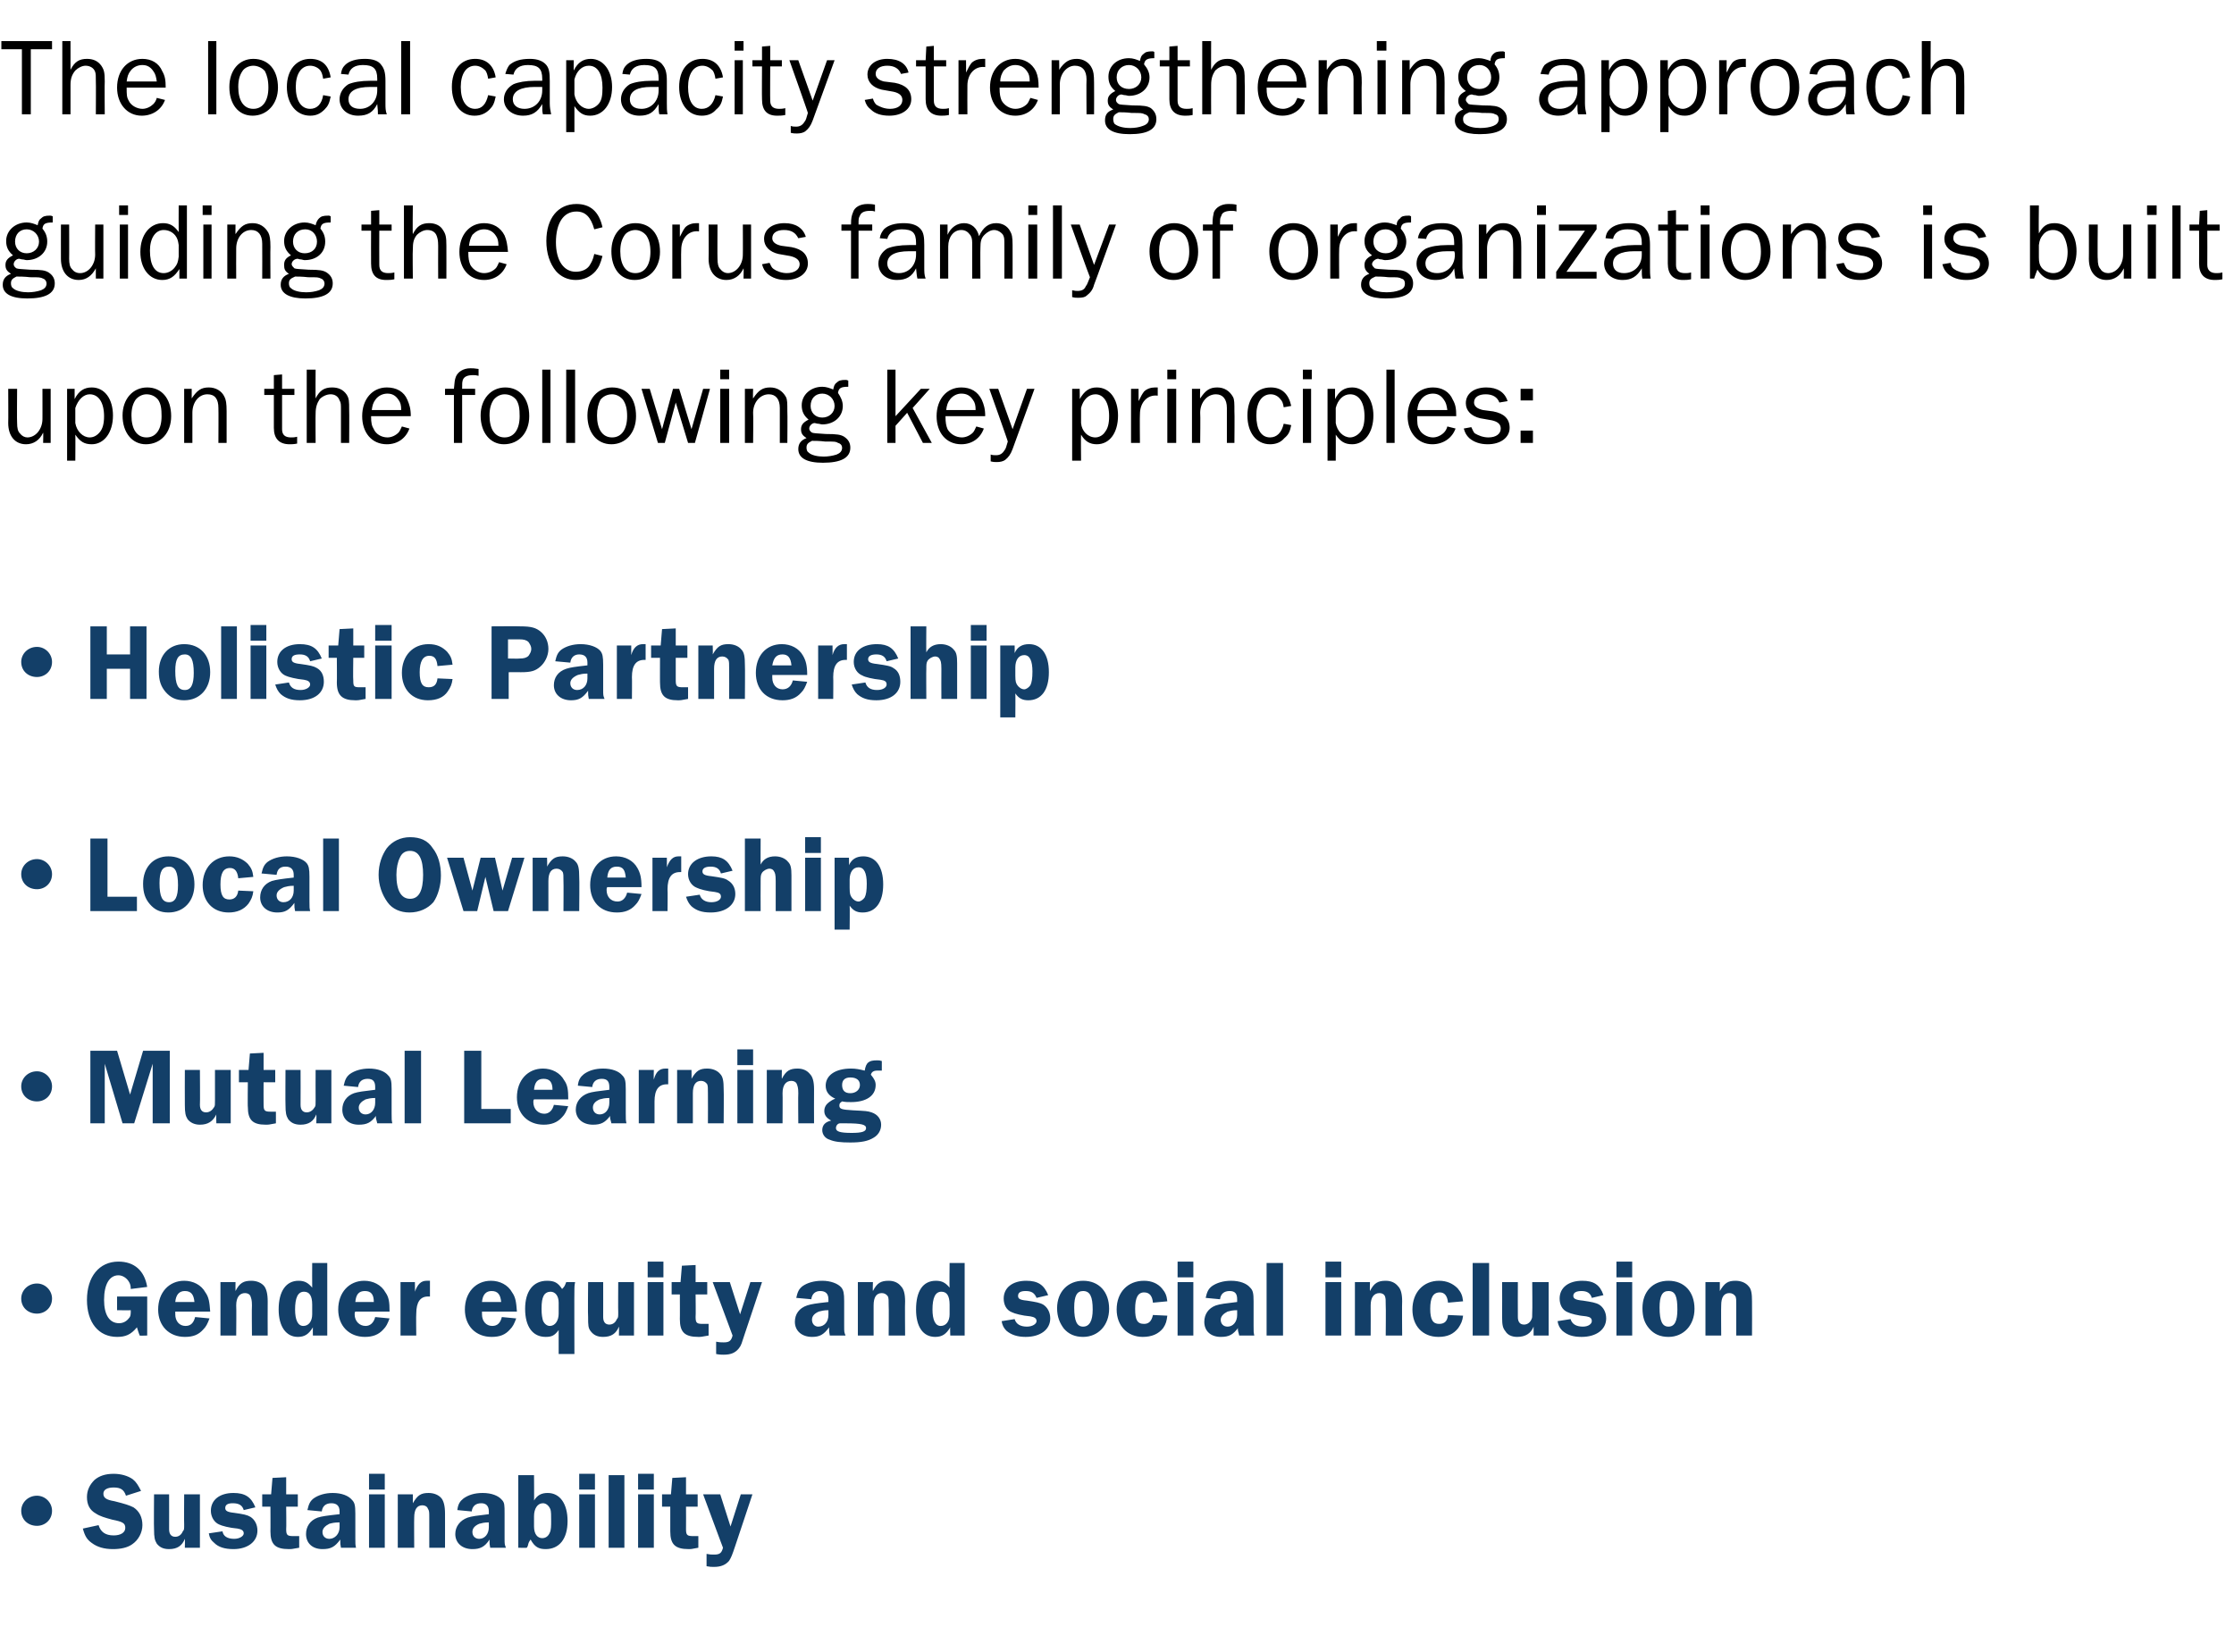<?xml version="1.0" standalone="no"?><!DOCTYPE svg PUBLIC "-//W3C//DTD SVG 1.1//EN" "http://www.w3.org/Graphics/SVG/1.1/DTD/svg11.dtd"><svg xmlns="http://www.w3.org/2000/svg" version="1.1" width="326.3px" height="241.3px" viewBox="0 -6 326.3 241.3" style="top:-6px">  <desc>The local capacity strengthening approach guiding the Corus family of organizations is built upon the following key p</desc>  <defs/>  <g id="Polygon51572">    <path d="M 7.6 214.7 C 7.6 216 6.6 216.9 5.4 216.9 C 4.1 216.9 3.1 216 3.1 214.7 C 3.1 213.5 4.1 212.5 5.4 212.5 C 6.6 212.5 7.6 213.5 7.6 214.7 Z M 18.4 212.5 C 18.1 211.6 17.6 211.3 16.6 211.3 C 15.7 211.3 15.1 211.6 15.1 212.2 C 15.1 212.8 15.5 213.1 16.7 213.3 C 18.3 213.7 18.9 213.9 19.5 214.2 C 20.4 214.8 20.8 215.7 20.8 216.8 C 20.8 217.9 20.2 219 19.3 219.6 C 18.6 220.1 17.6 220.3 16.5 220.3 C 15.2 220.3 14.2 220 13.4 219.4 C 12.7 218.9 12.4 218.4 12.1 217.3 C 12.1 217.3 14.4 216.8 14.4 216.8 C 14.7 217.8 15.4 218.3 16.6 218.3 C 17.6 218.3 18.3 217.9 18.3 217.2 C 18.3 216.5 17.9 216.3 16.4 216 C 15.3 215.7 14.6 215.5 14 215.1 C 13.1 214.6 12.7 213.8 12.7 212.7 C 12.7 211.7 13.1 210.9 13.8 210.2 C 14.5 209.6 15.4 209.3 16.6 209.3 C 17.7 209.3 18.7 209.6 19.4 210.1 C 19.9 210.5 20.2 211 20.6 211.8 C 20.6 211.8 18.4 212.5 18.4 212.5 Z M 29.2 220.1 L 27 220.1 C 27 220.1 27.03 218.8 27 218.8 C 26.6 219.8 25.9 220.3 24.7 220.3 C 23.8 220.3 23.3 220 22.9 219.5 C 22.6 219 22.5 218.6 22.5 217.4 C 22.46 217.41 22.5 212.3 22.5 212.3 L 24.7 212.3 C 24.7 212.3 24.71 217.41 24.7 217.4 C 24.7 218.1 25 218.5 25.6 218.5 C 26.1 218.5 26.5 218.2 26.7 217.7 C 26.9 217.5 26.9 217.4 26.9 216.7 C 26.87 216.69 26.9 212.3 26.9 212.3 L 29.2 212.3 L 29.2 220.1 Z M 35.6 214.6 C 35.4 213.9 34.9 213.6 34 213.6 C 33.3 213.6 32.9 213.8 32.9 214.3 C 32.9 214.7 33.2 214.9 34.2 215 C 35.6 215.2 36.1 215.3 36.6 215.6 C 37.2 216 37.6 216.7 37.6 217.6 C 37.6 219.2 36.2 220.3 34.1 220.3 C 32.8 220.3 31.9 220 31.3 219.4 C 30.8 219 30.6 218.6 30.5 218 C 30.5 218 32.5 217.7 32.5 217.7 C 32.6 218.4 33.2 218.8 34.2 218.8 C 35 218.8 35.6 218.4 35.6 218 C 35.6 217.6 35.3 217.4 34.7 217.3 C 33.5 217.2 32.4 216.9 32 216.7 C 31.3 216.4 30.8 215.6 30.8 214.7 C 30.8 213.1 32.1 212.1 34.1 212.1 C 35.8 212.1 36.7 212.7 37.3 214.2 C 37.3 214.2 35.6 214.6 35.6 214.6 Z M 41.8 217.4 C 41.8 218.3 42 218.4 42.9 218.4 C 43.2 218.4 43.3 218.4 43.7 218.4 C 43.7 218.4 43.7 220.1 43.7 220.1 C 42.6 220.3 42.6 220.3 42.2 220.3 C 40.2 220.3 39.5 219.6 39.5 217.7 C 39.52 217.74 39.5 214.1 39.5 214.1 L 38.3 214.1 L 38.3 212.3 L 39.6 212.3 L 39.8 209.9 L 41.8 209.8 L 41.8 212.3 L 43.5 212.3 L 43.5 214.1 L 41.8 214.1 C 41.8 214.1 41.84 217.39 41.8 217.4 Z M 49.8 220.1 C 49.7 219.6 49.7 219.5 49.7 219.1 C 49.7 219.1 49.7 219 49.7 218.9 C 48.9 220 48.3 220.3 47.1 220.3 C 45.6 220.3 44.7 219.4 44.7 218.1 C 44.7 217 45.3 216.1 46.4 215.7 C 47 215.5 47.8 215.4 49.6 215.2 C 49.6 215.2 49.6 214.8 49.6 214.8 C 49.6 214 49.2 213.6 48.4 213.6 C 47.6 213.6 47.1 214 47 214.8 C 47 214.8 44.9 214.6 44.9 214.6 C 45.1 213.7 45.3 213.3 45.8 212.9 C 46.5 212.4 47.5 212.1 48.6 212.1 C 49.9 212.1 50.9 212.5 51.4 213.1 C 51.8 213.5 51.9 213.9 51.9 215.1 C 51.9 215.1 51.9 218.7 51.9 218.7 C 51.9 219.6 51.9 219.6 52 220.1 C 52 220.1 49.8 220.1 49.8 220.1 Z M 49.6 216.4 C 48.8 216.4 48.5 216.5 48.1 216.6 C 47.5 216.9 47.1 217.3 47.1 217.8 C 47.1 218.4 47.5 218.8 48.1 218.8 C 48.9 218.8 49.6 218.1 49.6 217.1 C 49.6 217.1 49.6 216.4 49.6 216.4 Z M 56.2 220.1 L 53.9 220.1 L 53.9 212.3 L 56.2 212.3 L 56.2 220.1 Z M 56.2 211.6 L 53.9 211.6 L 53.9 209.3 L 56.2 209.3 L 56.2 211.6 Z M 62.7 220.1 C 62.7 220.1 62.69 215.71 62.7 215.7 C 62.7 214.9 62.7 214.7 62.5 214.4 C 62.4 214.1 62.1 213.9 61.7 213.9 C 60.9 213.9 60.5 214.5 60.5 215.7 C 60.47 215.71 60.5 220.1 60.5 220.1 L 58.1 220.1 L 58.1 212.3 L 60.3 212.3 C 60.3 212.3 60.31 213.58 60.3 213.6 C 61 212.4 61.5 212.1 62.6 212.1 C 63.4 212.1 64.1 212.4 64.5 212.9 C 64.8 213.3 65 214 65 215.1 C 65.01 215.09 65 220.1 65 220.1 L 62.7 220.1 Z M 71.6 220.1 C 71.5 219.6 71.5 219.5 71.5 219.1 C 71.5 219.1 71.5 219 71.5 218.9 C 70.8 220 70.1 220.3 69 220.3 C 67.5 220.3 66.5 219.4 66.5 218.1 C 66.5 217 67.2 216.1 68.3 215.7 C 68.9 215.5 69.7 215.4 71.4 215.2 C 71.4 215.2 71.4 214.8 71.4 214.8 C 71.4 214 71 213.6 70.3 213.6 C 69.5 213.6 69 214 68.9 214.8 C 68.9 214.8 66.8 214.6 66.8 214.6 C 66.9 213.7 67.2 213.3 67.7 212.9 C 68.4 212.4 69.3 212.1 70.5 212.1 C 71.8 212.1 72.8 212.5 73.3 213.1 C 73.7 213.5 73.7 213.9 73.7 215.1 C 73.7 215.1 73.7 218.7 73.7 218.7 C 73.7 219.6 73.7 219.6 73.9 220.1 C 73.9 220.1 71.6 220.1 71.6 220.1 Z M 71.4 216.4 C 70.7 216.4 70.4 216.5 70 216.6 C 69.3 216.9 69 217.3 69 217.8 C 69 218.4 69.4 218.8 70 218.8 C 70.8 218.8 71.4 218.1 71.4 217.1 C 71.4 217.1 71.4 216.4 71.4 216.4 Z M 78 213.2 C 78.5 212.4 79.1 212.1 80 212.1 C 81.8 212.1 82.9 213.7 82.9 216.2 C 82.9 218.8 81.7 220.3 79.7 220.3 C 78.7 220.3 78.1 220 77.5 218.9 C 77.3 219.2 77.2 219.3 77.1 219.8 C 77 220 77 220.1 76.9 220.1 C 76.95 220.14 75.7 220.1 75.7 220.1 L 75.7 209.5 L 78 209.5 C 78 209.5 78.03 213.25 78 213.2 Z M 78 217 C 78 218.1 78.5 218.7 79.2 218.7 C 79.7 218.7 80.1 218.4 80.3 217.9 C 80.5 217.5 80.5 216.9 80.5 216.2 C 80.5 215.4 80.5 214.8 80.4 214.5 C 80.2 214 79.8 213.6 79.3 213.6 C 78.5 213.6 78 214.4 78 215.5 C 78 215.5 78 217 78 217 Z M 86.9 220.1 L 84.6 220.1 L 84.6 212.3 L 86.9 212.3 L 86.9 220.1 Z M 86.9 211.6 L 84.6 211.6 L 84.6 209.3 L 86.9 209.3 L 86.9 211.6 Z M 88.9 209.5 L 91.2 209.5 L 91.2 220.1 L 88.9 220.1 L 88.9 209.5 Z M 95.5 220.1 L 93.2 220.1 L 93.2 212.3 L 95.5 212.3 L 95.5 220.1 Z M 95.5 211.6 L 93.2 211.6 L 93.2 209.3 L 95.5 209.3 L 95.5 211.6 Z M 100.2 217.4 C 100.2 218.3 100.4 218.4 101.3 218.4 C 101.5 218.4 101.7 218.4 102 218.4 C 102 218.4 102 220.1 102 220.1 C 101 220.3 100.9 220.3 100.6 220.3 C 98.6 220.3 97.9 219.6 97.9 217.7 C 97.9 217.74 97.9 214.1 97.9 214.1 L 96.7 214.1 L 96.7 212.3 L 98 212.3 L 98.2 209.9 L 100.2 209.8 L 100.2 212.3 L 101.9 212.3 L 101.9 214.1 L 100.2 214.1 C 100.2 214.1 100.22 217.39 100.2 217.4 Z M 107.4 219.8 C 106.9 221.3 106.8 221.5 106.5 222 C 106 222.6 105.3 222.9 104.3 222.9 C 103.9 222.9 103.7 222.9 103.2 222.8 C 103.2 222.8 103.2 221 103.2 221 C 103.7 221.1 103.9 221.1 104.3 221.1 C 105.1 221.1 105.4 220.9 105.6 220.1 C 105.6 220.14 102.7 212.3 102.7 212.3 L 105.2 212.3 L 106.7 217 L 108.2 212.3 L 109.9 212.3 C 109.9 212.3 107.4 219.82 107.4 219.8 Z " stroke="none" fill="#133f68"/>  </g>  <g id="Polygon51571">    <path d="M 7.6 183.7 C 7.6 185 6.6 185.9 5.4 185.9 C 4.1 185.9 3.1 185 3.1 183.7 C 3.1 182.5 4.1 181.5 5.4 181.5 C 6.6 181.5 7.6 182.5 7.6 183.7 Z M 21.5 189.1 C 21.5 189.1 20.37 189.14 20.4 189.1 C 20.2 188.6 20.2 188.5 20 187.9 C 19.1 189 18.3 189.3 17.1 189.3 C 14.4 189.3 12.7 187.2 12.7 183.9 C 12.7 180.5 14.5 178.3 17.3 178.3 C 19.6 178.3 21.1 179.6 21.5 182 C 21.5 182 19.1 182.3 19.1 182.3 C 19.1 181.8 19 181.5 18.8 181.2 C 18.5 180.7 17.9 180.3 17.3 180.3 C 16 180.3 15.2 181.6 15.2 183.9 C 15.2 186.1 16 187.3 17.4 187.3 C 18 187.3 18.5 187 18.8 186.6 C 19.1 186.3 19.1 186 19.1 185.4 C 19.13 185.43 17.1 185.4 17.1 185.4 L 17.1 183.4 L 21.5 183.4 L 21.5 189.1 Z M 25.6 185.6 C 25.6 185.7 25.6 185.9 25.6 186 C 25.6 187 26.2 187.7 27.1 187.7 C 27.9 187.7 28.3 187.2 28.5 186.4 C 28.5 186.4 30.6 186.6 30.6 186.6 C 30.3 187.4 30.1 187.8 29.7 188.2 C 29 189 28.2 189.3 27 189.3 C 24.7 189.3 23.1 187.7 23.1 185.3 C 23.1 182.8 24.7 181.1 26.9 181.1 C 28.2 181.1 29.4 181.7 30 182.8 C 30.5 183.5 30.6 184.2 30.7 185.6 C 30.7 185.6 25.6 185.6 25.6 185.6 Z M 28.4 184.2 C 28.3 183.1 27.9 182.6 27 182.6 C 26.2 182.6 25.7 183.1 25.6 184.2 C 25.6 184.2 28.4 184.2 28.4 184.2 Z M 36.8 189.1 C 36.8 189.1 36.76 184.71 36.8 184.7 C 36.8 183.9 36.7 183.7 36.6 183.4 C 36.5 183.1 36.2 182.9 35.8 182.9 C 35 182.9 34.5 183.5 34.5 184.7 C 34.54 184.71 34.5 189.1 34.5 189.1 L 32.2 189.1 L 32.2 181.3 L 34.4 181.3 C 34.4 181.3 34.38 182.58 34.4 182.6 C 35 181.4 35.6 181.1 36.7 181.1 C 37.5 181.1 38.2 181.4 38.6 181.9 C 38.9 182.3 39.1 183 39.1 184.1 C 39.08 184.09 39.1 189.1 39.1 189.1 L 36.8 189.1 Z M 47.8 189.1 L 45.7 189.1 C 45.7 189.1 45.68 187.91 45.7 187.9 C 45.1 188.9 44.5 189.3 43.5 189.3 C 41.8 189.3 40.7 187.8 40.7 185.3 C 40.7 182.6 41.8 181.1 43.6 181.1 C 44.5 181.1 45 181.4 45.6 182.1 C 45.58 182.09 45.6 178.5 45.6 178.5 L 47.8 178.5 L 47.8 189.1 Z M 45.6 184.6 C 45.6 183.3 45.2 182.7 44.4 182.7 C 43.5 182.7 43.1 183.6 43.1 185.3 C 43.1 186.8 43.5 187.7 44.3 187.7 C 45.1 187.7 45.6 187 45.6 186 C 45.6 186 45.6 184.6 45.6 184.6 Z M 51.9 185.6 C 51.8 185.7 51.8 185.9 51.8 186 C 51.8 187 52.5 187.7 53.4 187.7 C 54.1 187.7 54.6 187.2 54.8 186.4 C 54.8 186.4 56.9 186.6 56.9 186.6 C 56.6 187.4 56.4 187.8 56 188.2 C 55.3 189 54.4 189.3 53.3 189.3 C 51 189.3 49.4 187.7 49.4 185.3 C 49.4 182.8 51 181.1 53.2 181.1 C 54.5 181.1 55.7 181.7 56.3 182.8 C 56.8 183.5 56.9 184.2 56.9 185.6 C 56.9 185.6 51.9 185.6 51.9 185.6 Z M 54.6 184.2 C 54.6 183.1 54.2 182.6 53.3 182.6 C 52.4 182.6 52 183.1 51.9 184.2 C 51.9 184.2 54.6 184.2 54.6 184.2 Z M 58.5 189.1 L 58.5 181.3 L 60.6 181.3 C 60.6 181.3 60.63 182.73 60.6 182.7 C 61 181.6 61.5 181.1 62.3 181.1 C 62.4 181.1 62.6 181.1 62.8 181.1 C 62.8 181.1 62.8 183.4 62.8 183.4 C 62.7 183.4 62.6 183.4 62.5 183.4 C 61.4 183.4 60.8 184.2 60.8 185.9 C 60.76 185.93 60.8 189.1 60.8 189.1 L 58.5 189.1 Z M 70.4 185.6 C 70.4 185.7 70.4 185.9 70.4 186 C 70.4 187 71 187.7 71.9 187.7 C 72.7 187.7 73.1 187.2 73.3 186.4 C 73.3 186.4 75.4 186.6 75.4 186.6 C 75.1 187.4 74.9 187.8 74.5 188.2 C 73.8 189 73 189.3 71.8 189.3 C 69.5 189.3 67.9 187.7 67.9 185.3 C 67.9 182.8 69.5 181.1 71.7 181.1 C 73 181.1 74.2 181.7 74.8 182.8 C 75.3 183.5 75.4 184.2 75.5 185.6 C 75.5 185.6 70.4 185.6 70.4 185.6 Z M 73.2 184.2 C 73.1 183.1 72.7 182.6 71.8 182.6 C 71 182.6 70.5 183.1 70.4 184.2 C 70.4 184.2 73.2 184.2 73.2 184.2 Z M 84 181.3 C 83.9 181.8 83.9 182.1 83.9 182.3 C 83.87 182.34 83.9 191.8 83.9 191.8 L 81.6 191.8 C 81.6 191.8 81.61 188.33 81.6 188.3 C 81 189.1 80.6 189.3 79.7 189.3 C 77.8 189.3 76.7 187.8 76.7 185.2 C 76.7 182.6 77.9 181.1 79.9 181.1 C 81 181.1 81.5 181.4 82.1 182.3 C 82.5 181.9 82.5 181.8 82.7 181.3 C 82.7 181.3 84 181.3 84 181.3 Z M 81.6 184.3 C 81.6 183.3 81.1 182.7 80.4 182.7 C 80 182.7 79.6 182.9 79.4 183.3 C 79.2 183.7 79.1 184.2 79.1 185.2 C 79.1 186.1 79.2 186.5 79.3 186.9 C 79.5 187.4 79.9 187.7 80.3 187.7 C 81.1 187.7 81.6 186.9 81.6 185.9 C 81.6 185.9 81.6 184.3 81.6 184.3 Z M 92.6 189.1 L 90.4 189.1 C 90.4 189.1 90.43 187.8 90.4 187.8 C 90 188.8 89.3 189.3 88.1 189.3 C 87.2 189.3 86.7 189 86.3 188.5 C 85.9 188 85.9 187.6 85.9 186.4 C 85.85 186.41 85.9 181.3 85.9 181.3 L 88.1 181.3 C 88.1 181.3 88.11 186.41 88.1 186.4 C 88.1 187.1 88.4 187.5 89 187.5 C 89.5 187.5 89.9 187.2 90.1 186.7 C 90.3 186.5 90.3 186.4 90.3 185.7 C 90.27 185.69 90.3 181.3 90.3 181.3 L 92.6 181.3 L 92.6 189.1 Z M 96.9 189.1 L 94.6 189.1 L 94.6 181.3 L 96.9 181.3 L 96.9 189.1 Z M 96.9 180.6 L 94.6 180.6 L 94.6 178.3 L 96.9 178.3 L 96.9 180.6 Z M 101.6 186.4 C 101.6 187.3 101.8 187.4 102.7 187.4 C 102.9 187.4 103.1 187.4 103.5 187.4 C 103.5 187.4 103.5 189.1 103.5 189.1 C 102.4 189.3 102.4 189.3 102 189.3 C 100 189.3 99.3 188.6 99.3 186.7 C 99.32 186.74 99.3 183.1 99.3 183.1 L 98.1 183.1 L 98.1 181.3 L 99.4 181.3 L 99.6 178.9 L 101.6 178.8 L 101.6 181.3 L 103.3 181.3 L 103.3 183.1 L 101.6 183.1 C 101.6 183.1 101.64 186.39 101.6 186.4 Z M 108.8 188.8 C 108.3 190.3 108.3 190.5 107.9 191 C 107.4 191.6 106.8 191.9 105.7 191.9 C 105.4 191.9 105.1 191.9 104.6 191.8 C 104.6 191.8 104.6 190 104.6 190 C 105.1 190.1 105.4 190.1 105.7 190.1 C 106.5 190.1 106.8 189.9 107 189.1 C 107.02 189.14 104.1 181.3 104.1 181.3 L 106.6 181.3 L 108.1 186 L 109.6 181.3 L 111.3 181.3 C 111.3 181.3 108.81 188.82 108.8 188.8 Z M 121.2 189.1 C 121.1 188.6 121.1 188.5 121.1 188.1 C 121.1 188.1 121.1 188 121.1 187.9 C 120.3 189 119.7 189.3 118.6 189.3 C 117.1 189.3 116.1 188.4 116.1 187.1 C 116.1 186 116.7 185.1 117.9 184.7 C 118.5 184.5 119.2 184.4 121 184.2 C 121 184.2 121 183.8 121 183.8 C 121 183 120.6 182.6 119.8 182.6 C 119.1 182.6 118.6 183 118.5 183.8 C 118.5 183.8 116.3 183.6 116.3 183.6 C 116.5 182.7 116.7 182.3 117.2 181.9 C 117.9 181.4 118.9 181.1 120.1 181.1 C 121.3 181.1 122.4 181.5 122.9 182.1 C 123.2 182.5 123.3 182.9 123.3 184.1 C 123.3 184.1 123.3 187.7 123.3 187.7 C 123.3 188.6 123.3 188.6 123.5 189.1 C 123.5 189.1 121.2 189.1 121.2 189.1 Z M 121 185.4 C 120.3 185.4 120 185.5 119.6 185.6 C 118.9 185.9 118.6 186.3 118.6 186.8 C 118.6 187.4 119 187.8 119.5 187.8 C 120.4 187.8 121 187.1 121 186.1 C 121 186.1 121 185.4 121 185.4 Z M 129.8 189.1 C 129.8 189.1 129.84 184.71 129.8 184.7 C 129.8 183.9 129.8 183.7 129.7 183.4 C 129.5 183.1 129.2 182.9 128.8 182.9 C 128 182.9 127.6 183.5 127.6 184.7 C 127.61 184.71 127.6 189.1 127.6 189.1 L 125.3 189.1 L 125.3 181.3 L 127.5 181.3 C 127.5 181.3 127.45 182.58 127.5 182.6 C 128.1 181.4 128.7 181.1 129.8 181.1 C 130.6 181.1 131.2 181.4 131.6 181.9 C 132 182.3 132.2 183 132.2 184.1 C 132.16 184.09 132.2 189.1 132.2 189.1 L 129.8 189.1 Z M 140.9 189.1 L 138.8 189.1 C 138.8 189.1 138.75 187.91 138.8 187.9 C 138.2 188.9 137.6 189.3 136.6 189.3 C 134.8 189.3 133.8 187.8 133.8 185.3 C 133.8 182.6 134.8 181.1 136.7 181.1 C 137.6 181.1 138.1 181.4 138.7 182.1 C 138.66 182.09 138.7 178.5 138.7 178.5 L 140.9 178.5 L 140.9 189.1 Z M 138.7 184.6 C 138.7 183.3 138.3 182.7 137.5 182.7 C 136.6 182.7 136.2 183.6 136.2 185.3 C 136.2 186.8 136.6 187.7 137.4 187.7 C 138.2 187.7 138.7 187 138.7 186 C 138.7 186 138.7 184.6 138.7 184.6 Z M 151.4 183.6 C 151.1 182.9 150.7 182.6 149.8 182.6 C 149.1 182.6 148.7 182.8 148.7 183.3 C 148.7 183.7 148.9 183.9 150 184 C 151.3 184.2 151.9 184.3 152.4 184.6 C 153 185 153.4 185.7 153.4 186.6 C 153.4 188.2 152 189.3 149.8 189.3 C 148.6 189.3 147.7 189 147 188.4 C 146.6 188 146.4 187.6 146.3 187 C 146.3 187 148.2 186.7 148.2 186.7 C 148.4 187.4 149 187.8 150 187.8 C 150.8 187.8 151.4 187.4 151.4 187 C 151.4 186.6 151.1 186.4 150.5 186.3 C 149.3 186.2 148.2 185.9 147.8 185.7 C 147 185.4 146.6 184.6 146.6 183.7 C 146.6 182.1 147.9 181.1 149.9 181.1 C 151.6 181.1 152.5 181.7 153.1 183.2 C 153.1 183.2 151.4 183.6 151.4 183.6 Z M 162 185.2 C 162 187.6 160.4 189.3 158.2 189.3 C 157 189.3 156.1 188.9 155.4 188.1 C 154.8 187.3 154.4 186.4 154.4 185.1 C 154.4 182.7 156 181.1 158.2 181.1 C 160.5 181.1 162 182.7 162 185.2 Z M 156.9 185 C 156.9 187 157.3 187.8 158.2 187.8 C 159.1 187.8 159.6 187 159.6 185.3 C 159.6 183.4 159.2 182.6 158.2 182.6 C 157.3 182.6 156.9 183.3 156.9 185 Z M 170.5 186.2 C 170.4 187 170.3 187.4 169.9 188 C 169.2 188.9 168.2 189.3 166.9 189.3 C 164.7 189.3 163.1 187.7 163.1 185.3 C 163.1 182.8 164.7 181.1 167.1 181.1 C 168.2 181.1 169.1 181.5 169.7 182.2 C 170.2 182.8 170.4 183.2 170.5 184.1 C 170.5 184.1 168.4 184.3 168.4 184.3 C 168.3 183.3 167.9 182.8 167.1 182.8 C 166.2 182.8 165.8 183.6 165.8 185.2 C 165.8 186.8 166.1 187.4 167.1 187.4 C 167.8 187.4 168.2 187 168.4 186.1 C 168.4 186.1 170.5 186.2 170.5 186.2 Z M 174.3 189.1 L 172 189.1 L 172 181.3 L 174.3 181.3 L 174.3 189.1 Z M 174.3 180.6 L 172 180.6 L 172 178.3 L 174.3 178.3 L 174.3 180.6 Z M 181 189.1 C 180.9 188.6 180.8 188.5 180.8 188.1 C 180.8 188.1 180.8 188 180.9 187.9 C 180.1 189 179.5 189.3 178.3 189.3 C 176.8 189.3 175.9 188.4 175.9 187.1 C 175.9 186 176.5 185.1 177.6 184.7 C 178.2 184.5 179 184.4 180.7 184.2 C 180.7 184.2 180.7 183.8 180.7 183.8 C 180.7 183 180.4 182.6 179.6 182.6 C 178.8 182.6 178.3 183 178.2 183.8 C 178.2 183.8 176.1 183.6 176.1 183.6 C 176.3 182.7 176.5 182.3 177 181.9 C 177.7 181.4 178.7 181.1 179.8 181.1 C 181.1 181.1 182.1 181.5 182.6 182.1 C 183 182.5 183.1 182.9 183.1 184.1 C 183.1 184.1 183.1 187.7 183.1 187.7 C 183.1 188.6 183.1 188.6 183.2 189.1 C 183.2 189.1 181 189.1 181 189.1 Z M 180.7 185.4 C 180 185.4 179.7 185.5 179.3 185.6 C 178.7 185.9 178.3 186.3 178.3 186.8 C 178.3 187.4 178.7 187.8 179.3 187.8 C 180.1 187.8 180.7 187.1 180.7 186.1 C 180.7 186.1 180.7 185.4 180.7 185.4 Z M 185 178.5 L 187.4 178.5 L 187.4 189.1 L 185 189.1 L 185 178.5 Z M 195.9 189.1 L 193.6 189.1 L 193.6 181.3 L 195.9 181.3 L 195.9 189.1 Z M 195.9 180.6 L 193.6 180.6 L 193.6 178.3 L 195.9 178.3 L 195.9 180.6 Z M 202.4 189.1 C 202.4 189.1 202.44 184.71 202.4 184.7 C 202.4 183.9 202.4 183.7 202.3 183.4 C 202.2 183.1 201.9 182.9 201.5 182.9 C 200.7 182.9 200.2 183.5 200.2 184.7 C 200.22 184.71 200.2 189.1 200.2 189.1 L 197.9 189.1 L 197.9 181.3 L 200.1 181.3 C 200.1 181.3 200.06 182.58 200.1 182.6 C 200.7 181.4 201.3 181.1 202.4 181.1 C 203.2 181.1 203.8 181.4 204.2 181.9 C 204.6 182.3 204.8 183 204.8 184.1 C 204.76 184.09 204.8 189.1 204.8 189.1 L 202.4 189.1 Z M 213.7 186.2 C 213.6 187 213.4 187.4 213 188 C 212.3 188.9 211.4 189.3 210.1 189.3 C 207.8 189.3 206.3 187.7 206.3 185.3 C 206.3 182.8 207.9 181.1 210.2 181.1 C 211.3 181.1 212.2 181.5 212.9 182.2 C 213.4 182.8 213.6 183.2 213.7 184.1 C 213.7 184.1 211.5 184.3 211.5 184.3 C 211.4 183.3 211 182.8 210.3 182.8 C 209.3 182.8 208.9 183.6 208.9 185.2 C 208.9 186.8 209.3 187.4 210.2 187.4 C 211 187.4 211.4 187 211.5 186.1 C 211.5 186.1 213.7 186.2 213.7 186.2 Z M 215.1 178.5 L 217.5 178.5 L 217.5 189.1 L 215.1 189.1 L 215.1 178.5 Z M 226.2 189.1 L 224 189.1 C 224 189.1 224 187.8 224 187.8 C 223.6 188.8 222.8 189.3 221.6 189.3 C 220.8 189.3 220.2 189 219.9 188.5 C 219.5 188 219.4 187.6 219.4 186.4 C 219.42 186.41 219.4 181.3 219.4 181.3 L 221.7 181.3 C 221.7 181.3 221.68 186.41 221.7 186.4 C 221.7 187.1 222 187.5 222.6 187.5 C 223.1 187.5 223.5 187.2 223.7 186.7 C 223.8 186.5 223.8 186.4 223.8 185.7 C 223.84 185.69 223.8 181.3 223.8 181.3 L 226.2 181.3 L 226.2 189.1 Z M 232.5 183.6 C 232.3 182.9 231.8 182.6 231 182.6 C 230.3 182.6 229.8 182.8 229.8 183.3 C 229.8 183.7 230.1 183.9 231.2 184 C 232.5 184.2 233.1 184.3 233.6 184.6 C 234.2 185 234.6 185.7 234.6 186.6 C 234.6 188.2 233.2 189.3 231 189.3 C 229.7 189.3 228.9 189 228.2 188.4 C 227.8 188 227.6 187.6 227.5 187 C 227.5 187 229.4 186.7 229.4 186.7 C 229.6 187.4 230.2 187.8 231.2 187.8 C 232 187.8 232.5 187.4 232.5 187 C 232.5 186.6 232.3 186.4 231.7 186.3 C 230.5 186.2 229.4 185.9 229 185.7 C 228.2 185.4 227.8 184.6 227.8 183.7 C 227.8 182.1 229.1 181.1 231.1 181.1 C 232.8 181.1 233.7 181.7 234.2 183.2 C 234.2 183.2 232.5 183.6 232.5 183.6 Z M 238.4 189.1 L 236.1 189.1 L 236.1 181.3 L 238.4 181.3 L 238.4 189.1 Z M 238.4 180.6 L 236.1 180.6 L 236.1 178.3 L 238.4 178.3 L 238.4 180.6 Z M 247.5 185.2 C 247.5 187.6 245.9 189.3 243.7 189.3 C 242.5 189.3 241.6 188.9 240.9 188.1 C 240.2 187.3 239.9 186.4 239.9 185.1 C 239.9 182.7 241.4 181.1 243.7 181.1 C 246 181.1 247.5 182.7 247.5 185.2 Z M 242.4 185 C 242.4 187 242.8 187.8 243.7 187.8 C 244.6 187.8 245 187 245 185.3 C 245 183.4 244.7 182.6 243.7 182.6 C 242.8 182.6 242.4 183.3 242.4 185 Z M 253.6 189.1 C 253.6 189.1 253.6 184.71 253.6 184.7 C 253.6 183.9 253.6 183.7 253.5 183.4 C 253.3 183.1 253 182.9 252.6 182.9 C 251.8 182.9 251.4 183.5 251.4 184.7 C 251.37 184.71 251.4 189.1 251.4 189.1 L 249.1 189.1 L 249.1 181.3 L 251.2 181.3 C 251.2 181.3 251.21 182.58 251.2 182.6 C 251.9 181.4 252.4 181.1 253.5 181.1 C 254.3 181.1 255 181.4 255.4 181.9 C 255.8 182.3 255.9 183 255.9 184.1 C 255.92 184.09 255.9 189.1 255.9 189.1 L 253.6 189.1 Z " stroke="none" fill="#133f68"/>  </g>  <g id="Polygon51570">    <path d="M 7.6 152.7 C 7.6 154 6.6 154.9 5.4 154.9 C 4.1 154.9 3.1 154 3.1 152.7 C 3.1 151.5 4.1 150.5 5.4 150.5 C 6.6 150.5 7.6 151.5 7.6 152.7 Z M 15.3 149.4 L 15.3 158.1 L 13.2 158.1 L 13.2 147.5 L 17.1 147.5 L 19 153.9 L 20.9 147.5 L 24.8 147.5 L 24.8 158.1 L 22.3 158.1 L 22.3 149.4 L 19.6 158.1 L 17.9 158.1 L 15.3 149.4 Z M 33.7 158.1 L 31.6 158.1 C 31.6 158.1 31.56 156.8 31.6 156.8 C 31.1 157.8 30.4 158.3 29.2 158.3 C 28.4 158.3 27.8 158 27.4 157.5 C 27.1 157 27 156.6 27 155.4 C 26.98 155.41 27 150.3 27 150.3 L 29.2 150.3 C 29.2 150.3 29.24 155.41 29.2 155.4 C 29.2 156.1 29.5 156.5 30.1 156.5 C 30.6 156.5 31 156.2 31.3 155.7 C 31.4 155.5 31.4 155.4 31.4 154.7 C 31.4 154.69 31.4 150.3 31.4 150.3 L 33.7 150.3 L 33.7 158.1 Z M 38.5 155.4 C 38.5 156.3 38.7 156.4 39.6 156.4 C 39.8 156.4 39.9 156.4 40.3 156.4 C 40.3 156.4 40.3 158.1 40.3 158.1 C 39.3 158.3 39.2 158.3 38.8 158.3 C 36.9 158.3 36.2 157.6 36.2 155.7 C 36.16 155.74 36.2 152.1 36.2 152.1 L 34.9 152.1 L 34.9 150.3 L 36.3 150.3 L 36.5 147.9 L 38.5 147.8 L 38.5 150.3 L 40.2 150.3 L 40.2 152.1 L 38.5 152.1 C 38.5 152.1 38.48 155.39 38.5 155.4 Z M 48.4 158.1 L 46.2 158.1 C 46.2 158.1 46.24 156.8 46.2 156.8 C 45.8 157.8 45.1 158.3 43.9 158.3 C 43 158.3 42.5 158 42.1 157.5 C 41.8 157 41.7 156.6 41.7 155.4 C 41.67 155.41 41.7 150.3 41.7 150.3 L 43.9 150.3 C 43.9 150.3 43.92 155.41 43.9 155.4 C 43.9 156.1 44.2 156.5 44.8 156.5 C 45.3 156.5 45.7 156.2 46 155.7 C 46.1 155.5 46.1 155.4 46.1 154.7 C 46.08 154.69 46.1 150.3 46.1 150.3 L 48.4 150.3 L 48.4 158.1 Z M 55.1 158.1 C 55 157.6 54.9 157.5 54.9 157.1 C 54.9 157.1 54.9 157 55 156.9 C 54.2 158 53.6 158.3 52.4 158.3 C 50.9 158.3 50 157.4 50 156.1 C 50 155 50.6 154.1 51.7 153.7 C 52.3 153.5 53.1 153.4 54.8 153.2 C 54.8 153.2 54.8 152.8 54.8 152.8 C 54.8 152 54.5 151.6 53.7 151.6 C 52.9 151.6 52.4 152 52.3 152.8 C 52.3 152.8 50.2 152.6 50.2 152.6 C 50.4 151.7 50.6 151.3 51.1 150.9 C 51.8 150.4 52.8 150.1 53.9 150.1 C 55.2 150.1 56.2 150.5 56.7 151.1 C 57.1 151.5 57.2 151.9 57.2 153.1 C 57.2 153.1 57.2 156.7 57.2 156.7 C 57.2 157.6 57.2 157.6 57.3 158.1 C 57.3 158.1 55.1 158.1 55.1 158.1 Z M 54.8 154.4 C 54.1 154.4 53.8 154.5 53.4 154.6 C 52.8 154.9 52.4 155.3 52.4 155.8 C 52.4 156.4 52.8 156.8 53.4 156.8 C 54.2 156.8 54.8 156.1 54.8 155.1 C 54.8 155.1 54.8 154.4 54.8 154.4 Z M 59.1 147.5 L 61.5 147.5 L 61.5 158.1 L 59.1 158.1 L 59.1 147.5 Z M 74.6 156 L 74.6 158.1 L 67.8 158.1 L 67.8 147.5 L 70.3 147.5 L 70.3 156 L 74.6 156 Z M 78 154.6 C 77.9 154.7 77.9 154.9 77.9 155 C 77.9 156 78.6 156.7 79.5 156.7 C 80.2 156.7 80.7 156.2 80.9 155.4 C 80.9 155.4 83 155.6 83 155.6 C 82.7 156.4 82.5 156.8 82.1 157.2 C 81.4 158 80.5 158.3 79.4 158.3 C 77.1 158.3 75.5 156.7 75.5 154.3 C 75.5 151.8 77.1 150.1 79.3 150.1 C 80.6 150.1 81.8 150.7 82.4 151.8 C 82.9 152.5 83 153.2 83 154.6 C 83 154.6 78 154.6 78 154.6 Z M 80.7 153.2 C 80.7 152.1 80.3 151.6 79.4 151.6 C 78.5 151.6 78.1 152.1 78 153.2 C 78 153.2 80.7 153.2 80.7 153.2 Z M 89.3 158.1 C 89.2 157.6 89.1 157.5 89.1 157.1 C 89.1 157.1 89.1 157 89.2 156.9 C 88.4 158 87.8 158.3 86.6 158.3 C 85.1 158.3 84.1 157.4 84.1 156.1 C 84.1 155 84.8 154.1 85.9 153.7 C 86.5 153.5 87.3 153.4 89 153.2 C 89 153.2 89 152.8 89 152.8 C 89 152 88.7 151.6 87.9 151.6 C 87.1 151.6 86.6 152 86.5 152.8 C 86.5 152.8 84.4 152.6 84.4 152.6 C 84.5 151.7 84.8 151.3 85.3 150.9 C 86 150.4 86.9 150.1 88.1 150.1 C 89.4 150.1 90.4 150.5 90.9 151.1 C 91.3 151.5 91.4 151.9 91.4 153.1 C 91.4 153.1 91.4 156.7 91.4 156.7 C 91.4 157.6 91.4 157.6 91.5 158.1 C 91.5 158.1 89.3 158.1 89.3 158.1 Z M 89 154.4 C 88.3 154.4 88 154.5 87.6 154.6 C 86.9 154.9 86.6 155.3 86.6 155.8 C 86.6 156.4 87 156.8 87.6 156.8 C 88.4 156.8 89 156.1 89 155.1 C 89 155.1 89 154.4 89 154.4 Z M 93.3 158.1 L 93.3 150.3 L 95.5 150.3 C 95.5 150.3 95.46 151.73 95.5 151.7 C 95.8 150.6 96.3 150.1 97.2 150.1 C 97.3 150.1 97.4 150.1 97.6 150.1 C 97.6 150.1 97.6 152.4 97.6 152.4 C 97.5 152.4 97.4 152.4 97.4 152.4 C 96.2 152.4 95.6 153.2 95.6 154.9 C 95.59 154.93 95.6 158.1 95.6 158.1 L 93.3 158.1 Z M 103.4 158.1 C 103.4 158.1 103.42 153.71 103.4 153.7 C 103.4 152.9 103.4 152.7 103.3 152.4 C 103.1 152.1 102.8 151.9 102.4 151.9 C 101.6 151.9 101.2 152.5 101.2 153.7 C 101.19 153.71 101.2 158.1 101.2 158.1 L 98.9 158.1 L 98.9 150.3 L 101 150.3 C 101 150.3 101.03 151.58 101 151.6 C 101.7 150.4 102.2 150.1 103.3 150.1 C 104.1 150.1 104.8 150.4 105.2 150.9 C 105.6 151.3 105.7 152 105.7 153.1 C 105.74 153.09 105.7 158.1 105.7 158.1 L 103.4 158.1 Z M 110 158.1 L 107.7 158.1 L 107.7 150.3 L 110 150.3 L 110 158.1 Z M 110 149.6 L 107.7 149.6 L 107.7 147.3 L 110 147.3 L 110 149.6 Z M 116.6 158.1 C 116.6 158.1 116.56 153.71 116.6 153.7 C 116.6 152.9 116.5 152.7 116.4 152.4 C 116.3 152.1 116 151.9 115.6 151.9 C 114.8 151.9 114.3 152.5 114.3 153.7 C 114.33 153.71 114.3 158.1 114.3 158.1 L 112 158.1 L 112 150.3 L 114.2 150.3 C 114.2 150.3 114.17 151.58 114.2 151.6 C 114.8 150.4 115.4 150.1 116.5 150.1 C 117.3 150.1 117.9 150.4 118.3 150.9 C 118.7 151.3 118.9 152 118.9 153.1 C 118.88 153.09 118.9 158.1 118.9 158.1 L 116.6 158.1 Z M 128.8 150.4 C 128.5 150.4 128.3 150.4 128.1 150.4 C 127.6 150.4 127.3 150.6 127.2 151 C 127.7 151.6 127.9 152 127.9 152.5 C 127.9 154.1 126.5 155 124.3 155 C 123.8 155 123.5 155 123 154.9 C 122.7 155.1 122.6 155.2 122.6 155.5 C 122.6 156 122.9 156.1 124.6 156.2 C 126.5 156.3 126.7 156.3 127.3 156.5 C 128.2 156.8 128.7 157.5 128.7 158.3 C 128.7 159.1 128.3 159.8 127.6 160.2 C 126.8 160.7 125.8 160.9 124.2 160.9 C 122.8 160.9 121.9 160.8 121.2 160.5 C 120.5 160.3 120.1 159.7 120.1 159.1 C 120.1 158.4 120.5 157.9 121.4 157.7 C 120.7 157.3 120.4 156.9 120.4 156.3 C 120.4 155.7 120.7 155.3 121.1 155 C 121.4 154.8 121.5 154.7 122 154.5 C 121.1 154.1 120.6 153.5 120.6 152.6 C 120.6 151.1 122 150.1 124.3 150.1 C 125 150.1 125.5 150.2 126.3 150.4 C 126.5 149.2 126.9 148.9 128.1 148.9 C 128.4 148.9 128.5 148.9 128.8 149 C 128.8 149 128.8 150.4 128.8 150.4 Z M 123 152.5 C 123 153.3 123.4 153.7 124.2 153.7 C 125 153.7 125.6 153.2 125.6 152.5 C 125.6 151.8 125.1 151.4 124.2 151.4 C 123.4 151.4 123 151.8 123 152.5 Z M 122.9 158.1 C 122.8 158.1 122.7 158.1 122.7 158.1 C 122.4 158.1 122.1 158.4 122.1 158.8 C 122.1 159.3 122.7 159.5 124.4 159.5 C 125.9 159.5 126.5 159.3 126.5 158.8 C 126.5 158.3 125.9 158.1 123.5 158.1 C 123.5 158.1 122.9 158.1 122.9 158.1 Z " stroke="none" fill="#133f68"/>  </g>  <g id="Polygon51569">    <path d="M 7.6 121.7 C 7.6 123 6.6 123.9 5.4 123.9 C 4.1 123.9 3.1 123 3.1 121.7 C 3.1 120.5 4.1 119.5 5.4 119.5 C 6.6 119.5 7.6 120.5 7.6 121.7 Z M 20 125 L 20 127.1 L 13.2 127.1 L 13.2 116.5 L 15.7 116.5 L 15.7 125 L 20 125 Z M 28.4 123.2 C 28.4 125.6 26.9 127.3 24.6 127.3 C 23.4 127.3 22.6 126.9 21.9 126.1 C 21.2 125.3 20.9 124.4 20.9 123.1 C 20.9 120.7 22.4 119.1 24.6 119.1 C 26.9 119.1 28.4 120.7 28.4 123.2 Z M 23.3 123 C 23.3 125 23.7 125.8 24.7 125.8 C 25.6 125.8 26 125 26 123.3 C 26 121.4 25.6 120.6 24.7 120.6 C 23.7 120.6 23.3 121.3 23.3 123 Z M 37 124.2 C 36.9 125 36.7 125.4 36.3 126 C 35.6 126.9 34.6 127.3 33.4 127.3 C 31.1 127.3 29.6 125.7 29.6 123.3 C 29.6 120.8 31.2 119.1 33.5 119.1 C 34.6 119.1 35.5 119.5 36.2 120.2 C 36.7 120.8 36.9 121.2 37 122.1 C 37 122.1 34.8 122.3 34.8 122.3 C 34.7 121.3 34.3 120.8 33.6 120.8 C 32.6 120.8 32.2 121.6 32.2 123.2 C 32.2 124.8 32.6 125.4 33.5 125.4 C 34.2 125.4 34.7 125 34.8 124.1 C 34.8 124.1 37 124.2 37 124.2 Z M 43.1 127.1 C 43 126.6 43 126.5 43 126.1 C 43 126.1 43 126 43 125.9 C 42.2 127 41.6 127.3 40.5 127.3 C 39 127.3 38 126.4 38 125.1 C 38 124 38.6 123.1 39.7 122.7 C 40.4 122.5 41.1 122.4 42.9 122.2 C 42.9 122.2 42.9 121.8 42.9 121.8 C 42.9 121 42.5 120.6 41.7 120.6 C 40.9 120.6 40.5 121 40.4 121.8 C 40.4 121.8 38.2 121.6 38.2 121.6 C 38.4 120.7 38.6 120.3 39.1 119.9 C 39.8 119.4 40.8 119.1 41.9 119.1 C 43.2 119.1 44.3 119.5 44.8 120.1 C 45.1 120.5 45.2 120.9 45.2 122.1 C 45.2 122.1 45.2 125.7 45.2 125.7 C 45.2 126.6 45.2 126.6 45.3 127.1 C 45.3 127.1 43.1 127.1 43.1 127.1 Z M 42.9 123.4 C 42.2 123.4 41.9 123.5 41.5 123.6 C 40.8 123.9 40.4 124.3 40.4 124.8 C 40.4 125.4 40.8 125.8 41.4 125.8 C 42.3 125.8 42.9 125.1 42.9 124.1 C 42.9 124.1 42.9 123.4 42.9 123.4 Z M 47.2 116.5 L 49.5 116.5 L 49.5 127.1 L 47.2 127.1 L 47.2 116.5 Z M 63.2 117.9 C 64 118.9 64.4 120.3 64.4 121.9 C 64.4 123.3 64 124.8 63.3 125.8 C 62.5 126.7 61.3 127.3 59.8 127.3 C 58.5 127.3 57.3 126.8 56.6 125.8 C 55.8 124.7 55.3 123.3 55.3 121.8 C 55.3 120.2 55.8 118.9 56.5 117.9 C 57.3 116.9 58.5 116.3 59.9 116.3 C 61.4 116.3 62.5 116.8 63.2 117.9 Z M 58.4 119.3 C 58.1 119.9 57.9 120.8 57.9 121.8 C 57.9 124.1 58.6 125.3 59.9 125.3 C 61.2 125.3 61.8 124.1 61.8 121.8 C 61.8 119.5 61.2 118.3 59.9 118.3 C 59.2 118.3 58.7 118.6 58.4 119.3 Z M 74.2 127.1 L 72.1 127.1 L 70.9 122.1 L 69.7 127.1 L 67.7 127.1 L 65.3 119.3 L 67.7 119.3 L 69 124.1 L 70.2 119.3 L 72.3 119.3 L 73.4 124.1 L 74.8 119.3 L 76.6 119.3 L 74.2 127.1 Z M 82.3 127.1 C 82.3 127.1 82.33 122.71 82.3 122.7 C 82.3 121.9 82.3 121.7 82.2 121.4 C 82 121.1 81.7 120.9 81.3 120.9 C 80.5 120.9 80.1 121.5 80.1 122.7 C 80.11 122.71 80.1 127.1 80.1 127.1 L 77.8 127.1 L 77.8 119.3 L 79.9 119.3 C 79.9 119.3 79.95 120.58 79.9 120.6 C 80.6 119.4 81.1 119.1 82.2 119.1 C 83 119.1 83.7 119.4 84.1 119.9 C 84.5 120.3 84.6 121 84.6 122.1 C 84.65 122.09 84.6 127.1 84.6 127.1 L 82.3 127.1 Z M 88.7 123.6 C 88.6 123.7 88.6 123.9 88.6 124 C 88.6 125 89.2 125.7 90.2 125.7 C 90.9 125.7 91.4 125.2 91.6 124.4 C 91.6 124.4 93.7 124.6 93.7 124.6 C 93.4 125.4 93.2 125.8 92.8 126.2 C 92.1 127 91.2 127.3 90.1 127.3 C 87.7 127.3 86.2 125.7 86.2 123.3 C 86.2 120.8 87.7 119.1 90 119.1 C 91.3 119.1 92.5 119.7 93.1 120.8 C 93.5 121.5 93.7 122.2 93.7 123.6 C 93.7 123.6 88.7 123.6 88.7 123.6 Z M 91.4 122.2 C 91.3 121.1 91 120.6 90.1 120.6 C 89.2 120.6 88.8 121.1 88.7 122.2 C 88.7 122.2 91.4 122.2 91.4 122.2 Z M 95.3 127.1 L 95.3 119.3 L 97.4 119.3 C 97.4 119.3 97.42 120.73 97.4 120.7 C 97.8 119.6 98.3 119.1 99.1 119.1 C 99.2 119.1 99.4 119.1 99.5 119.1 C 99.5 119.1 99.5 121.4 99.5 121.4 C 99.4 121.4 99.4 121.4 99.3 121.4 C 98.1 121.4 97.5 122.2 97.5 123.9 C 97.54 123.93 97.5 127.1 97.5 127.1 L 95.3 127.1 Z M 105.3 121.6 C 105.1 120.9 104.6 120.6 103.8 120.6 C 103.1 120.6 102.6 120.8 102.6 121.3 C 102.6 121.7 102.9 121.9 103.9 122 C 105.3 122.2 105.9 122.3 106.3 122.6 C 107 123 107.4 123.7 107.4 124.6 C 107.4 126.2 106 127.3 103.8 127.3 C 102.5 127.3 101.7 127 101 126.4 C 100.6 126 100.4 125.6 100.2 125 C 100.2 125 102.2 124.7 102.2 124.7 C 102.4 125.4 103 125.8 103.9 125.8 C 104.8 125.8 105.3 125.4 105.3 125 C 105.3 124.6 105.1 124.4 104.4 124.3 C 103.3 124.2 102.2 123.9 101.8 123.7 C 101 123.4 100.5 122.6 100.5 121.7 C 100.5 120.1 101.9 119.1 103.9 119.1 C 105.5 119.1 106.4 119.7 107 121.2 C 107 121.2 105.3 121.6 105.3 121.6 Z M 111.1 120.3 C 111.5 119.5 112.2 119.1 113.2 119.1 C 114 119.1 114.7 119.4 115.1 119.9 C 115.5 120.3 115.6 120.8 115.6 121.9 C 115.61 121.93 115.6 127.1 115.6 127.1 L 113.3 127.1 C 113.3 127.1 113.29 122.7 113.3 122.7 C 113.3 121.7 113.2 121.5 113 121.2 C 112.9 121 112.6 120.9 112.4 120.9 C 112 120.9 111.5 121.2 111.3 121.5 C 111.1 121.8 111.1 122.1 111.1 122.7 C 111.08 122.7 111.1 127.1 111.1 127.1 L 108.8 127.1 L 108.8 116.5 L 111.1 116.5 C 111.1 116.5 111.08 120.33 111.1 120.3 Z M 119.9 127.1 L 117.6 127.1 L 117.6 119.3 L 119.9 119.3 L 119.9 127.1 Z M 119.9 118.6 L 117.6 118.6 L 117.6 116.3 L 119.9 116.3 L 119.9 118.6 Z M 121.9 119.3 L 124 119.3 C 124 119.3 124.03 120.41 124 120.4 C 124.4 119.5 125.1 119.1 126.1 119.1 C 127.9 119.1 129 120.6 129 123.2 C 129 125.8 127.9 127.3 126 127.3 C 125.1 127.3 124.6 127 124.1 126.3 C 124.14 126.28 124.1 129.8 124.1 129.8 L 121.9 129.8 L 121.9 119.3 Z M 124.1 123.7 C 124.1 124.6 124.2 124.8 124.4 125.1 C 124.6 125.4 125 125.7 125.4 125.7 C 125.7 125.7 126.1 125.4 126.3 125.1 C 126.5 124.7 126.6 124.1 126.6 123.1 C 126.6 121.5 126.2 120.7 125.4 120.7 C 124.6 120.7 124.1 121.4 124.1 122.5 C 124.1 122.5 124.1 123.7 124.1 123.7 Z " stroke="none" fill="#133f68"/>  </g>  <g id="Polygon51568">    <path d="M 7.6 90.7 C 7.6 92 6.6 92.9 5.4 92.9 C 4.1 92.9 3.1 92 3.1 90.7 C 3.1 89.5 4.1 88.5 5.4 88.5 C 6.6 88.5 7.6 89.5 7.6 90.7 Z M 21.4 96.1 L 19 96.1 L 19 91.7 L 15.6 91.7 L 15.6 96.1 L 13.2 96.1 L 13.2 85.5 L 15.6 85.5 L 15.6 89.6 L 19 89.6 L 19 85.5 L 21.4 85.5 L 21.4 96.1 Z M 30.7 92.2 C 30.7 94.6 29.2 96.3 26.9 96.3 C 25.7 96.3 24.9 95.9 24.2 95.1 C 23.5 94.3 23.2 93.4 23.2 92.1 C 23.2 89.7 24.7 88.1 26.9 88.1 C 29.2 88.1 30.7 89.7 30.7 92.2 Z M 25.6 92 C 25.6 94 26 94.8 27 94.8 C 27.9 94.8 28.3 94 28.3 92.3 C 28.3 90.4 27.9 89.6 27 89.6 C 26 89.6 25.6 90.3 25.6 92 Z M 32.3 85.5 L 34.6 85.5 L 34.6 96.1 L 32.3 96.1 L 32.3 85.5 Z M 38.9 96.1 L 36.6 96.1 L 36.6 88.3 L 38.9 88.3 L 38.9 96.1 Z M 38.9 87.6 L 36.6 87.6 L 36.6 85.3 L 38.9 85.3 L 38.9 87.6 Z M 45.3 90.6 C 45.1 89.9 44.6 89.6 43.8 89.6 C 43 89.6 42.6 89.8 42.6 90.3 C 42.6 90.7 42.9 90.9 43.9 91 C 45.3 91.2 45.8 91.3 46.3 91.6 C 47 92 47.3 92.7 47.3 93.6 C 47.3 95.2 46 96.3 43.8 96.3 C 42.5 96.3 41.7 96 41 95.4 C 40.6 95 40.4 94.6 40.2 94 C 40.2 94 42.2 93.7 42.2 93.7 C 42.4 94.4 42.9 94.8 43.9 94.8 C 44.7 94.8 45.3 94.4 45.3 94 C 45.3 93.6 45 93.4 44.4 93.3 C 43.3 93.2 42.1 92.9 41.7 92.7 C 41 92.4 40.5 91.6 40.5 90.7 C 40.5 89.1 41.8 88.1 43.8 88.1 C 45.5 88.1 46.4 88.7 47 90.2 C 47 90.2 45.3 90.6 45.3 90.6 Z M 51.6 93.4 C 51.6 94.3 51.7 94.4 52.6 94.4 C 52.9 94.4 53 94.4 53.4 94.4 C 53.4 94.4 53.4 96.1 53.4 96.1 C 52.4 96.3 52.3 96.3 51.9 96.3 C 50 96.3 49.2 95.6 49.2 93.7 C 49.23 93.74 49.2 90.1 49.2 90.1 L 48 90.1 L 48 88.3 L 49.4 88.3 L 49.6 85.9 L 51.6 85.8 L 51.6 88.3 L 53.2 88.3 L 53.2 90.1 L 51.6 90.1 C 51.6 90.1 51.55 93.39 51.6 93.4 Z M 57.2 96.1 L 54.8 96.1 L 54.8 88.3 L 57.2 88.3 L 57.2 96.1 Z M 57.2 87.6 L 54.8 87.6 L 54.8 85.3 L 57.2 85.3 L 57.2 87.6 Z M 66.1 93.2 C 66 94 65.8 94.4 65.4 95 C 64.8 95.9 63.8 96.3 62.5 96.3 C 60.2 96.3 58.7 94.7 58.7 92.3 C 58.7 89.8 60.3 88.1 62.6 88.1 C 63.8 88.1 64.6 88.5 65.3 89.2 C 65.8 89.8 66 90.2 66.1 91.1 C 66.1 91.1 63.9 91.3 63.9 91.3 C 63.8 90.3 63.5 89.8 62.7 89.8 C 61.8 89.8 61.3 90.6 61.3 92.2 C 61.3 93.8 61.7 94.4 62.6 94.4 C 63.4 94.4 63.8 94 63.9 93.1 C 63.9 93.1 66.1 93.2 66.1 93.2 Z M 74.3 96.1 L 71.8 96.1 L 71.8 85.5 C 71.8 85.5 76 85.47 76 85.5 C 77.6 85.5 78.3 85.7 79 86.3 C 79.7 86.9 80.1 87.8 80.1 88.8 C 80.1 89.8 79.6 90.8 78.9 91.4 C 78.2 92 77.6 92.2 76.1 92.2 C 76.1 92.18 74.3 92.2 74.3 92.2 L 74.3 96.1 Z M 75.9 90.2 C 76.5 90.2 76.9 90.1 77.2 89.8 C 77.4 89.5 77.6 89.2 77.6 88.8 C 77.6 88.4 77.4 88.1 77.2 87.8 C 76.9 87.5 76.5 87.4 75.9 87.4 C 75.87 87.41 74.2 87.4 74.2 87.4 L 74.2 90.2 C 74.2 90.2 75.87 90.24 75.9 90.2 Z M 86 96.1 C 85.9 95.6 85.9 95.5 85.9 95.1 C 85.9 95.1 85.9 95 85.9 94.9 C 85.1 96 84.5 96.3 83.4 96.3 C 81.9 96.3 80.9 95.4 80.9 94.1 C 80.9 93 81.5 92.1 82.7 91.7 C 83.3 91.5 84 91.4 85.8 91.2 C 85.8 91.2 85.8 90.8 85.8 90.8 C 85.8 90 85.4 89.6 84.6 89.6 C 83.9 89.6 83.4 90 83.3 90.8 C 83.3 90.8 81.1 90.6 81.1 90.6 C 81.3 89.7 81.5 89.3 82 88.9 C 82.7 88.4 83.7 88.1 84.8 88.1 C 86.1 88.1 87.2 88.5 87.7 89.1 C 88 89.5 88.1 89.9 88.1 91.1 C 88.1 91.1 88.1 94.7 88.1 94.7 C 88.1 95.6 88.1 95.6 88.3 96.1 C 88.3 96.1 86 96.1 86 96.1 Z M 85.8 92.4 C 85.1 92.4 84.8 92.5 84.4 92.6 C 83.7 92.9 83.3 93.3 83.3 93.8 C 83.3 94.4 83.7 94.8 84.3 94.8 C 85.2 94.8 85.8 94.1 85.8 93.1 C 85.8 93.1 85.8 92.4 85.8 92.4 Z M 90.1 96.1 L 90.1 88.3 L 92.2 88.3 C 92.2 88.3 92.2 89.73 92.2 89.7 C 92.5 88.6 93.1 88.1 93.9 88.1 C 94 88.1 94.2 88.1 94.3 88.1 C 94.3 88.1 94.3 90.4 94.3 90.4 C 94.2 90.4 94.1 90.4 94.1 90.4 C 92.9 90.4 92.3 91.2 92.3 92.9 C 92.33 92.93 92.3 96.1 92.3 96.1 L 90.1 96.1 Z M 98.7 93.4 C 98.7 94.3 98.9 94.4 99.8 94.4 C 100 94.4 100.2 94.4 100.5 94.4 C 100.5 94.4 100.5 96.1 100.5 96.1 C 99.5 96.3 99.4 96.3 99 96.3 C 97.1 96.3 96.4 95.6 96.4 93.7 C 96.39 93.74 96.4 90.1 96.4 90.1 L 95.1 90.1 L 95.1 88.3 L 96.5 88.3 L 96.7 85.9 L 98.7 85.8 L 98.7 88.3 L 100.4 88.3 L 100.4 90.1 L 98.7 90.1 C 98.7 90.1 98.71 93.39 98.7 93.4 Z M 106.5 96.1 C 106.5 96.1 106.52 91.71 106.5 91.7 C 106.5 90.9 106.5 90.7 106.4 90.4 C 106.2 90.1 105.9 89.9 105.5 89.9 C 104.7 89.9 104.3 90.5 104.3 91.7 C 104.3 91.71 104.3 96.1 104.3 96.1 L 102 96.1 L 102 88.3 L 104.1 88.3 C 104.1 88.3 104.14 89.58 104.1 89.6 C 104.8 88.4 105.3 88.1 106.4 88.1 C 107.2 88.1 107.9 88.4 108.3 88.9 C 108.7 89.3 108.8 90 108.8 91.1 C 108.84 91.09 108.8 96.1 108.8 96.1 L 106.5 96.1 Z M 112.8 92.6 C 112.8 92.7 112.8 92.9 112.8 93 C 112.8 94 113.4 94.7 114.3 94.7 C 115.1 94.7 115.6 94.2 115.8 93.4 C 115.8 93.4 117.9 93.6 117.9 93.6 C 117.6 94.4 117.4 94.8 117 95.2 C 116.3 96 115.4 96.3 114.3 96.3 C 111.9 96.3 110.4 94.7 110.4 92.3 C 110.4 89.8 111.9 88.1 114.2 88.1 C 115.5 88.1 116.7 88.7 117.3 89.8 C 117.7 90.5 117.9 91.2 117.9 92.6 C 117.9 92.6 112.8 92.6 112.8 92.6 Z M 115.6 91.2 C 115.5 90.1 115.1 89.6 114.3 89.6 C 113.4 89.6 113 90.1 112.8 91.2 C 112.8 91.2 115.6 91.2 115.6 91.2 Z M 119.5 96.1 L 119.5 88.3 L 121.6 88.3 C 121.6 88.3 121.61 89.73 121.6 89.7 C 121.9 88.6 122.5 88.1 123.3 88.1 C 123.4 88.1 123.6 88.1 123.7 88.1 C 123.7 88.1 123.7 90.4 123.7 90.4 C 123.6 90.4 123.5 90.4 123.5 90.4 C 122.3 90.4 121.7 91.2 121.7 92.9 C 121.73 92.93 121.7 96.1 121.7 96.1 L 119.5 96.1 Z M 129.5 90.6 C 129.3 89.9 128.8 89.6 128 89.6 C 127.3 89.6 126.8 89.8 126.8 90.3 C 126.8 90.7 127.1 90.9 128.1 91 C 129.5 91.2 130.1 91.3 130.5 91.6 C 131.2 92 131.5 92.7 131.5 93.6 C 131.5 95.2 130.2 96.3 128 96.3 C 126.7 96.3 125.9 96 125.2 95.4 C 124.8 95 124.6 94.6 124.4 94 C 124.4 94 126.4 93.7 126.4 93.7 C 126.6 94.4 127.1 94.8 128.1 94.8 C 129 94.8 129.5 94.4 129.5 94 C 129.5 93.6 129.3 93.4 128.6 93.3 C 127.5 93.2 126.3 92.9 126 92.7 C 125.2 92.4 124.7 91.6 124.7 90.7 C 124.7 89.1 126 88.1 128.1 88.1 C 129.7 88.1 130.6 88.7 131.2 90.2 C 131.2 90.2 129.5 90.6 129.5 90.6 Z M 135.3 89.3 C 135.7 88.5 136.4 88.1 137.4 88.1 C 138.2 88.1 138.9 88.4 139.3 88.9 C 139.7 89.3 139.8 89.8 139.8 90.9 C 139.8 90.93 139.8 96.1 139.8 96.1 L 137.5 96.1 C 137.5 96.1 137.48 91.7 137.5 91.7 C 137.5 90.7 137.4 90.5 137.2 90.2 C 137.1 90 136.8 89.9 136.6 89.9 C 136.2 89.9 135.7 90.2 135.5 90.5 C 135.3 90.8 135.3 91.1 135.3 91.7 C 135.27 91.7 135.3 96.1 135.3 96.1 L 133 96.1 L 133 85.5 L 135.3 85.5 C 135.3 85.5 135.27 89.33 135.3 89.3 Z M 144.1 96.1 L 141.8 96.1 L 141.8 88.3 L 144.1 88.3 L 144.1 96.1 Z M 144.1 87.6 L 141.8 87.6 L 141.8 85.3 L 144.1 85.3 L 144.1 87.6 Z M 146.1 88.3 L 148.2 88.3 C 148.2 88.3 148.22 89.41 148.2 89.4 C 148.6 88.5 149.3 88.1 150.3 88.1 C 152.1 88.1 153.2 89.6 153.2 92.2 C 153.2 94.8 152.1 96.3 150.2 96.3 C 149.3 96.3 148.8 96 148.3 95.3 C 148.33 95.28 148.3 98.8 148.3 98.8 L 146.1 98.8 L 146.1 88.3 Z M 148.3 92.7 C 148.3 93.6 148.4 93.8 148.6 94.1 C 148.8 94.4 149.2 94.7 149.6 94.7 C 149.9 94.7 150.3 94.4 150.5 94.1 C 150.7 93.7 150.8 93.1 150.8 92.1 C 150.8 90.5 150.4 89.7 149.6 89.7 C 148.8 89.7 148.3 90.4 148.3 91.5 C 148.3 91.5 148.3 92.7 148.3 92.7 Z " stroke="none" fill="#133f68"/>  </g>  <g id="Polygon51567">    <path d="M 6.3 58.7 C 6.3 58.7 6.34 57.17 6.3 57.2 C 5.8 58.3 4.9 58.9 3.8 58.9 C 2.2 58.9 1.2 57.7 1.2 55.8 C 1.23 55.82 1.2 50.8 1.2 50.8 L 2.5 50.8 C 2.5 50.8 2.46 55.82 2.5 55.8 C 2.5 56.5 2.6 57 2.9 57.3 C 3.2 57.7 3.6 57.9 4 57.9 C 5.2 57.9 6.2 56.7 6.2 55.2 C 6.21 55.23 6.2 50.8 6.2 50.8 L 7.4 50.8 L 7.4 58.7 L 6.3 58.7 Z M 9.8 61.3 L 9.8 50.8 L 10.9 50.8 C 10.9 50.8 10.9 52.32 10.9 52.3 C 11.5 51.1 12.3 50.6 13.4 50.6 C 15.3 50.6 16.5 52.3 16.5 54.7 C 16.5 57.2 15.2 58.9 13.4 58.9 C 12.3 58.9 11.7 58.5 11 57.5 C 11.03 57.47 11 61.3 11 61.3 L 9.8 61.3 Z M 11 55.8 C 11.2 57 12.1 57.9 13.1 57.9 C 13.7 57.9 14.2 57.6 14.6 57.1 C 15 56.6 15.2 55.9 15.2 54.8 C 15.2 52.8 14.4 51.6 13.1 51.6 C 12.2 51.6 11.4 52.4 11 53.6 C 11 53.6 11 55.8 11 55.8 Z M 25 54.8 C 25 57.2 23.5 58.9 21.3 58.9 C 19.3 58.9 17.9 57.2 17.9 54.7 C 17.9 52.3 19.4 50.6 21.5 50.6 C 23.6 50.6 25 52.2 25 54.8 Z M 19.8 52.4 C 19.4 53 19.2 53.7 19.2 54.7 C 19.2 56.7 20 57.9 21.4 57.9 C 22.8 57.9 23.6 56.7 23.6 54.8 C 23.6 53.7 23.5 53 23.1 52.4 C 22.7 51.9 22.1 51.6 21.4 51.6 C 20.8 51.6 20.2 51.9 19.8 52.4 Z M 31.9 58.7 C 31.9 58.7 31.93 53.6 31.9 53.6 C 31.9 52.3 31.4 51.6 30.3 51.6 C 29 51.6 28.1 52.8 28.1 54.3 C 28.09 54.34 28.1 58.7 28.1 58.7 L 26.9 58.7 L 26.9 50.8 L 28 50.8 C 28 50.8 28 52.24 28 52.2 C 28.8 51 29.4 50.6 30.5 50.6 C 31.5 50.6 32.4 51.1 32.8 52 C 33 52.4 33.1 52.9 33.1 54.1 C 33.09 54.11 33.1 58.7 33.1 58.7 L 31.9 58.7 Z M 43.4 58.8 C 42.9 58.9 42.6 58.9 42.3 58.9 C 40.8 58.9 40 58.1 40 56.5 C 40 56.5 40 51.7 40 51.7 L 38.6 51.7 L 38.6 50.8 L 40 50.8 L 40 48.8 L 41.2 48.7 L 41.2 50.8 L 43 50.8 L 43 51.7 L 41.2 51.7 C 41.2 51.7 41.2 56.69 41.2 56.7 C 41.2 57.5 41.6 57.9 42.5 57.9 C 42.8 57.9 43 57.9 43.4 57.8 C 43.4 57.8 43.4 58.8 43.4 58.8 Z M 49.8 58.7 C 49.8 58.7 49.8 53.89 49.8 53.9 C 49.8 53.1 49.8 52.8 49.6 52.5 C 49.4 51.9 48.9 51.6 48.3 51.6 C 47.7 51.6 47.1 51.9 46.7 52.3 C 46.3 52.9 46.1 53.5 46.1 54.4 C 46.07 54.42 46.1 58.7 46.1 58.7 L 44.8 58.7 L 44.8 48 L 46.1 48 C 46.1 48 46.07 52.24 46.1 52.2 C 46.7 51 47.4 50.6 48.5 50.6 C 49.4 50.6 50.1 50.9 50.6 51.6 C 51 52.2 51 52.6 51 53.9 C 51.03 53.89 51 58.7 51 58.7 L 49.8 58.7 Z M 59.8 56.6 C 59.3 58 58.1 58.9 56.5 58.9 C 54.3 58.9 52.9 57.2 52.9 54.8 C 52.9 52.3 54.4 50.6 56.5 50.6 C 57.9 50.6 59 51.2 59.5 52.4 C 59.8 53.1 60 53.7 60 54.8 C 60 54.8 54.2 54.8 54.2 54.8 C 54.2 55.8 54.3 56.2 54.6 56.7 C 54.9 57.4 55.7 57.9 56.6 57.9 C 57.2 57.9 57.8 57.6 58.2 57.2 C 58.4 57 58.5 56.7 58.7 56.3 C 58.7 56.3 59.8 56.6 59.8 56.6 Z M 58.6 53.9 C 58.6 53.2 58.5 52.8 58.2 52.4 C 57.8 51.8 57.3 51.5 56.6 51.5 C 55.9 51.5 55.3 51.8 54.9 52.3 C 54.5 52.8 54.4 53.2 54.3 53.9 C 54.3 53.9 58.6 53.9 58.6 53.9 Z M 69.4 51.7 L 67.5 51.7 L 67.5 58.7 L 66.3 58.7 L 66.3 51.7 L 65 51.7 L 65 50.8 C 65 50.8 66.35 50.78 66.3 50.8 C 66.4 49.8 66.4 49.5 66.6 49 C 66.9 48.3 67.7 47.8 68.7 47.8 C 69 47.8 69.3 47.8 69.9 47.9 C 69.9 47.9 69.9 48.9 69.9 48.9 C 69.5 48.8 69.4 48.8 69.1 48.8 C 68.3 48.8 67.8 49 67.6 49.5 C 67.5 49.9 67.5 49.9 67.5 50.8 C 67.48 50.78 69.4 50.8 69.4 50.8 L 69.4 51.7 Z M 77.3 54.8 C 77.3 57.2 75.8 58.9 73.6 58.9 C 71.6 58.9 70.2 57.2 70.2 54.7 C 70.2 52.3 71.7 50.6 73.8 50.6 C 75.9 50.6 77.3 52.2 77.3 54.8 Z M 72.1 52.4 C 71.7 53 71.5 53.7 71.5 54.7 C 71.5 56.7 72.3 57.9 73.7 57.9 C 75.1 57.9 75.9 56.7 75.9 54.8 C 75.9 53.7 75.8 53 75.4 52.4 C 75 51.9 74.4 51.6 73.7 51.6 C 73.1 51.6 72.5 51.9 72.1 52.4 Z M 79.2 58.7 L 79.2 48 L 80.4 48 L 80.4 58.7 L 79.2 58.7 Z M 82.7 58.7 L 82.7 48 L 84 48 L 84 58.7 L 82.7 58.7 Z M 92.9 54.8 C 92.9 57.2 91.4 58.9 89.3 58.9 C 87.2 58.9 85.8 57.2 85.8 54.7 C 85.8 52.3 87.3 50.6 89.4 50.6 C 91.6 50.6 92.9 52.2 92.9 54.8 Z M 87.7 52.4 C 87.4 53 87.2 53.7 87.2 54.7 C 87.2 56.7 88 57.9 89.4 57.9 C 90.8 57.9 91.6 56.7 91.6 54.8 C 91.6 53.7 91.4 53 91 52.4 C 90.6 51.9 90 51.6 89.4 51.6 C 88.7 51.6 88.1 51.9 87.7 52.4 Z M 101.5 58.7 L 100.5 58.7 L 98.7 52.8 L 97.1 58.7 L 96.1 58.7 L 93.7 50.8 L 94.9 50.8 L 96.7 56.7 L 98.3 50.8 L 99.2 50.8 L 101 56.7 L 102.7 50.8 L 103.7 50.8 L 101.5 58.7 Z M 106.5 58.7 L 105.2 58.7 L 105.2 50.8 L 106.5 50.8 L 106.5 58.7 Z M 106.5 49.4 L 105.2 49.4 L 105.2 48 L 106.5 48 L 106.5 49.4 Z M 113.9 58.7 C 113.9 58.7 113.89 53.6 113.9 53.6 C 113.9 52.3 113.3 51.6 112.3 51.6 C 111 51.6 110 52.8 110 54.3 C 110.05 54.34 110 58.7 110 58.7 L 108.8 58.7 L 108.8 50.8 L 110 50.8 C 110 50.8 109.95 52.24 110 52.2 C 110.8 51 111.4 50.6 112.5 50.6 C 113.5 50.6 114.3 51.1 114.8 52 C 115 52.4 115 52.9 115 54.1 C 115.04 54.11 115 58.7 115 58.7 L 113.9 58.7 Z M 123.9 50.5 C 122.8 50.5 122.5 50.7 122.4 51.4 C 122.8 52 123.1 52.6 123.1 53.3 C 123.1 54.9 121.8 56 120.1 56 C 119.9 56 119.7 55.9 119.5 55.9 C 119.3 55.9 119.1 55.8 119 55.8 C 118.6 55.8 118.2 56.2 118.2 56.6 C 118.2 56.8 118.3 57 118.6 57.2 C 118.9 57.3 119.2 57.3 120.6 57.4 C 122.3 57.4 122.8 57.5 123.3 57.8 C 123.9 58.2 124.2 58.7 124.2 59.4 C 124.2 60.9 122.8 61.6 120.2 61.6 C 117.8 61.6 116.6 60.9 116.6 59.6 C 116.6 58.8 117 58.3 117.8 58 C 117.2 57.6 117 57.3 117 56.7 C 117 56.1 117.3 55.7 118.1 55.3 C 117.4 54.7 117.1 54.1 117.1 53.2 C 117.1 51.7 118.4 50.5 120.1 50.5 C 120.7 50.5 121.2 50.7 121.7 50.9 C 121.8 50.4 121.9 50.1 122.2 49.9 C 122.5 49.6 122.8 49.5 123.5 49.5 C 123.6 49.5 123.7 49.5 123.9 49.6 C 123.9 49.6 123.9 50.5 123.9 50.5 Z M 118.4 53.3 C 118.4 54.3 119.1 55 120.1 55 C 121.1 55 121.9 54.3 121.9 53.3 C 121.9 52.3 121.1 51.5 120.1 51.5 C 119.1 51.5 118.4 52.2 118.4 53.3 Z M 117.8 59.4 C 117.8 59.7 117.9 60 118.1 60.1 C 118.5 60.5 119.4 60.7 120.3 60.7 C 120.9 60.7 121.6 60.6 122.2 60.4 C 122.7 60.2 123 59.9 123 59.4 C 123 59.1 122.8 58.8 122.4 58.7 C 122.1 58.5 121.9 58.5 120.5 58.5 C 119.7 58.4 119 58.4 118.6 58.4 C 118 58.7 117.8 58.9 117.8 59.4 Z M 134.8 58.7 L 132.5 54.3 L 130.8 56.2 L 130.8 58.7 L 129.6 58.7 L 129.6 48 L 130.8 48 L 130.8 54.8 L 134.5 50.8 L 135.8 50.8 L 133.3 53.6 L 136.1 58.7 L 134.8 58.7 Z M 143.7 56.6 C 143.2 58 142 58.9 140.4 58.9 C 138.2 58.9 136.8 57.2 136.8 54.8 C 136.8 52.3 138.3 50.6 140.4 50.6 C 141.8 50.6 142.8 51.2 143.4 52.4 C 143.7 53.1 143.9 53.7 143.9 54.8 C 143.9 54.8 138.1 54.8 138.1 54.8 C 138.1 55.8 138.2 56.2 138.4 56.7 C 138.8 57.4 139.6 57.9 140.5 57.9 C 141.1 57.9 141.7 57.6 142.1 57.2 C 142.3 57 142.4 56.7 142.6 56.3 C 142.6 56.3 143.7 56.6 143.7 56.6 Z M 142.5 53.9 C 142.5 53.2 142.4 52.8 142.1 52.4 C 141.7 51.8 141.2 51.5 140.4 51.5 C 139.8 51.5 139.2 51.8 138.8 52.3 C 138.4 52.8 138.3 53.2 138.2 53.9 C 138.2 53.9 142.5 53.9 142.5 53.9 Z M 147.9 59.6 C 147.6 60.4 147.3 60.8 146.8 61.2 C 146.5 61.4 146.1 61.5 145.6 61.5 C 145.3 61.5 145.1 61.5 144.7 61.4 C 144.7 61.4 144.7 60.4 144.7 60.4 C 145 60.5 145.2 60.5 145.5 60.5 C 146 60.5 146.4 60.3 146.7 59.8 C 146.9 59.6 147 59.2 147.2 58.5 C 147.25 58.53 144.5 50.8 144.5 50.8 L 145.8 50.8 L 147.9 56.7 L 150 50.8 L 151.1 50.8 C 151.1 50.8 147.9 59.6 147.9 59.6 Z M 156.6 61.3 L 156.6 50.8 L 157.7 50.8 C 157.7 50.8 157.73 52.32 157.7 52.3 C 158.4 51.1 159.1 50.6 160.2 50.6 C 162.1 50.6 163.3 52.3 163.3 54.7 C 163.3 57.2 162.1 58.9 160.2 58.9 C 159.2 58.9 158.5 58.5 157.9 57.5 C 157.86 57.47 157.9 61.3 157.9 61.3 L 156.6 61.3 Z M 157.9 55.8 C 158 57 158.9 57.9 160 57.9 C 160.5 57.9 161.1 57.6 161.4 57.1 C 161.8 56.6 162 55.9 162 54.8 C 162 52.8 161.2 51.6 160 51.6 C 159 51.6 158.2 52.4 157.9 53.6 C 157.9 53.6 157.9 55.8 157.9 55.8 Z M 165.2 58.7 L 165.2 50.8 L 166.3 50.8 C 166.3 50.8 166.3 52.62 166.3 52.6 C 166.7 51.8 166.8 51.6 167.1 51.2 C 167.5 50.8 168.1 50.6 168.7 50.6 C 168.8 50.6 168.9 50.6 169.1 50.6 C 169.1 50.6 169.1 51.8 169.1 51.8 C 167.6 51.6 166.5 52.8 166.5 54.5 C 166.46 54.5 166.5 58.7 166.5 58.7 L 165.2 58.7 Z M 171.8 58.7 L 170.5 58.7 L 170.5 50.8 L 171.8 50.8 L 171.8 58.7 Z M 171.8 49.4 L 170.5 49.4 L 170.5 48 L 171.8 48 L 171.8 49.4 Z M 179.2 58.7 C 179.2 58.7 179.19 53.6 179.2 53.6 C 179.2 52.3 178.6 51.6 177.6 51.6 C 176.3 51.6 175.3 52.8 175.3 54.3 C 175.35 54.34 175.3 58.7 175.3 58.7 L 174.1 58.7 L 174.1 50.8 L 175.3 50.8 C 175.3 50.8 175.25 52.24 175.3 52.2 C 176.1 51 176.7 50.6 177.8 50.6 C 178.8 50.6 179.6 51.1 180.1 52 C 180.3 52.4 180.3 52.9 180.3 54.1 C 180.34 54.11 180.3 58.7 180.3 58.7 L 179.2 58.7 Z M 188.6 56.1 C 188.4 57.1 188.2 57.5 187.6 58 C 187.1 58.6 186.4 58.9 185.5 58.9 C 183.5 58.9 182.2 57.2 182.2 54.7 C 182.2 52.2 183.5 50.6 185.6 50.6 C 187.2 50.6 188.2 51.5 188.6 53.3 C 188.6 53.3 187.5 53.5 187.5 53.5 C 187.4 52.9 187.3 52.6 187 52.3 C 186.7 51.9 186.2 51.6 185.6 51.6 C 184.3 51.6 183.5 52.8 183.5 54.7 C 183.5 56.7 184.2 57.9 185.5 57.9 C 186.5 57.9 187.2 57.2 187.5 55.9 C 187.5 55.9 188.6 56.1 188.6 56.1 Z M 191.5 58.7 L 190.3 58.7 L 190.3 50.8 L 191.5 50.8 L 191.5 58.7 Z M 191.6 49.4 L 190.3 49.4 L 190.3 48 L 191.6 48 L 191.6 49.4 Z M 193.9 61.3 L 193.9 50.8 L 195 50.8 C 195 50.8 194.99 52.32 195 52.3 C 195.6 51.1 196.4 50.6 197.5 50.6 C 199.3 50.6 200.6 52.3 200.6 54.7 C 200.6 57.2 199.3 58.9 197.5 58.9 C 196.4 58.9 195.8 58.5 195.1 57.5 C 195.12 57.47 195.1 61.3 195.1 61.3 L 193.9 61.3 Z M 195.1 55.8 C 195.3 57 196.2 57.9 197.2 57.9 C 197.7 57.9 198.3 57.6 198.7 57.1 C 199.1 56.6 199.3 55.9 199.3 54.8 C 199.3 52.8 198.5 51.6 197.2 51.6 C 196.2 51.6 195.4 52.4 195.1 53.6 C 195.1 53.6 195.1 55.8 195.1 55.8 Z M 202.5 58.7 L 202.5 48 L 203.7 48 L 203.7 58.7 L 202.5 58.7 Z M 212.6 56.6 C 212.1 58 210.8 58.9 209.2 58.9 C 207.1 58.9 205.6 57.2 205.6 54.8 C 205.6 52.3 207.1 50.6 209.3 50.6 C 210.6 50.6 211.7 51.2 212.2 52.4 C 212.6 53.1 212.7 53.7 212.7 54.8 C 212.7 54.8 207 54.8 207 54.8 C 207 55.8 207 56.2 207.3 56.7 C 207.6 57.4 208.5 57.9 209.3 57.9 C 209.9 57.9 210.5 57.6 210.9 57.2 C 211.1 57 211.3 56.7 211.4 56.3 C 211.4 56.3 212.6 56.6 212.6 56.6 Z M 211.4 53.9 C 211.3 53.2 211.2 52.8 210.9 52.4 C 210.5 51.8 210 51.5 209.3 51.5 C 208.6 51.5 208 51.8 207.6 52.3 C 207.2 52.8 207.1 53.2 207 53.9 C 207 53.9 211.4 53.9 211.4 53.9 Z M 214.9 56.4 C 215.1 56.8 215.2 57.1 215.4 57.3 C 215.9 57.6 216.6 57.9 217.4 57.9 C 218.5 57.9 219.2 57.4 219.2 56.6 C 219.2 56 218.8 55.6 217.9 55.4 C 217.9 55.4 216.2 55.1 216.2 55.1 C 214.9 54.8 214.1 54 214.1 52.9 C 214.1 51.5 215.3 50.6 217.1 50.6 C 218.7 50.6 219.8 51.3 220.2 52.6 C 220.2 52.6 219 52.8 219 52.8 C 218.7 52 218 51.6 217 51.6 C 216 51.6 215.3 52 215.3 52.8 C 215.3 53.3 215.7 53.7 216.6 53.9 C 216.6 53.9 218.1 54.1 218.1 54.1 C 219.7 54.4 220.5 55.2 220.5 56.5 C 220.5 57.9 219.2 58.9 217.3 58.9 C 216.2 58.9 215.3 58.6 214.6 58 C 214.2 57.6 214 57.3 213.8 56.6 C 213.8 56.6 214.9 56.4 214.9 56.4 Z M 223.9 58.7 L 222.1 58.7 L 222.1 56.9 L 223.9 56.9 L 223.9 58.7 Z M 223.9 52.5 L 222.1 52.5 L 222.1 50.8 L 223.9 50.8 L 223.9 52.5 Z " stroke="none" fill="#000"/>  </g>  <g id="Polygon51566">    <path d="M 7.7 26.5 C 6.6 26.5 6.3 26.7 6.2 27.4 C 6.7 28 6.9 28.6 6.9 29.3 C 6.9 30.9 5.6 32 3.9 32 C 3.7 32 3.5 31.9 3.3 31.9 C 3.1 31.9 2.9 31.8 2.8 31.8 C 2.4 31.8 2 32.2 2 32.6 C 2 32.8 2.1 33 2.4 33.2 C 2.7 33.3 3 33.3 4.4 33.4 C 6.1 33.4 6.6 33.5 7.1 33.8 C 7.7 34.2 8 34.7 8 35.4 C 8 36.9 6.6 37.6 4 37.6 C 1.6 37.6 0.4 36.9 0.4 35.6 C 0.4 34.8 0.8 34.3 1.6 34 C 1 33.6 0.8 33.3 0.8 32.7 C 0.8 32.1 1.1 31.7 1.9 31.3 C 1.2 30.7 0.9 30.1 0.9 29.2 C 0.9 27.7 2.2 26.5 3.9 26.5 C 4.5 26.5 5 26.7 5.5 26.9 C 5.6 26.4 5.7 26.1 6 25.9 C 6.3 25.6 6.6 25.5 7.3 25.5 C 7.4 25.5 7.5 25.5 7.7 25.6 C 7.7 25.6 7.7 26.5 7.7 26.5 Z M 2.2 29.3 C 2.2 30.3 2.9 31 3.9 31 C 4.9 31 5.7 30.3 5.7 29.3 C 5.7 28.3 4.9 27.5 3.9 27.5 C 2.9 27.5 2.2 28.2 2.2 29.3 Z M 1.6 35.4 C 1.6 35.7 1.7 36 1.9 36.1 C 2.3 36.5 3.2 36.7 4.1 36.7 C 4.7 36.7 5.4 36.6 6 36.4 C 6.5 36.2 6.8 35.9 6.8 35.4 C 6.8 35.1 6.6 34.8 6.3 34.7 C 5.9 34.5 5.7 34.5 4.4 34.5 C 3.6 34.4 2.8 34.4 2.4 34.4 C 1.8 34.7 1.6 34.9 1.6 35.4 Z M 14 34.7 C 14 34.7 13.99 33.17 14 33.2 C 13.4 34.3 12.6 34.9 11.5 34.9 C 9.9 34.9 8.9 33.7 8.9 31.8 C 8.89 31.82 8.9 26.8 8.9 26.8 L 10.1 26.8 C 10.1 26.8 10.12 31.82 10.1 31.8 C 10.1 32.5 10.2 33 10.5 33.3 C 10.8 33.7 11.2 33.9 11.7 33.9 C 12.9 33.9 13.9 32.7 13.9 31.2 C 13.87 31.23 13.9 26.8 13.9 26.8 L 15.1 26.8 L 15.1 34.7 L 14 34.7 Z M 18.7 34.7 L 17.5 34.7 L 17.5 26.8 L 18.7 26.8 L 18.7 34.7 Z M 18.7 25.4 L 17.4 25.4 L 17.4 24 L 18.7 24 L 18.7 25.4 Z M 27.3 34.7 L 26.2 34.7 C 26.2 34.7 26.19 33.33 26.2 33.3 C 25.5 34.4 24.8 34.9 23.7 34.9 C 21.8 34.9 20.5 33.2 20.5 30.8 C 20.5 28.3 21.9 26.6 23.8 26.6 C 24.7 26.6 25.4 26.9 26.1 27.9 C 26.08 27.86 26.1 24 26.1 24 L 27.3 24 L 27.3 34.7 Z M 26.1 29.8 C 26 29.1 25.9 28.8 25.6 28.4 C 25.2 27.9 24.6 27.6 23.9 27.6 C 22.7 27.6 21.9 28.8 21.9 30.6 C 21.9 32.7 22.6 33.9 23.9 33.9 C 24.5 33.9 25.1 33.6 25.5 33.1 C 25.9 32.6 26 32.3 26.1 31.5 C 26.1 31.5 26.1 29.8 26.1 29.8 Z M 30.9 34.7 L 29.7 34.7 L 29.7 26.8 L 30.9 26.8 L 30.9 34.7 Z M 30.9 25.4 L 29.6 25.4 L 29.6 24 L 30.9 24 L 30.9 25.4 Z M 38.3 34.7 C 38.3 34.7 38.32 29.6 38.3 29.6 C 38.3 28.3 37.7 27.6 36.7 27.6 C 35.4 27.6 34.5 28.8 34.5 30.3 C 34.48 30.34 34.5 34.7 34.5 34.7 L 33.2 34.7 L 33.2 26.8 L 34.4 26.8 C 34.4 26.8 34.38 28.24 34.4 28.2 C 35.2 27 35.8 26.6 36.9 26.6 C 37.9 26.6 38.7 27.1 39.2 28 C 39.4 28.4 39.5 28.9 39.5 30.1 C 39.47 30.11 39.5 34.7 39.5 34.7 L 38.3 34.7 Z M 48.3 26.5 C 47.2 26.5 46.9 26.7 46.8 27.4 C 47.3 28 47.5 28.6 47.5 29.3 C 47.5 30.9 46.3 32 44.5 32 C 44.3 32 44.1 31.9 44 31.9 C 43.7 31.9 43.5 31.8 43.5 31.8 C 43 31.8 42.6 32.2 42.6 32.6 C 42.6 32.8 42.8 33 43 33.2 C 43.3 33.3 43.6 33.3 45.1 33.4 C 46.7 33.4 47.2 33.5 47.7 33.8 C 48.3 34.2 48.6 34.7 48.6 35.4 C 48.6 36.9 47.2 37.6 44.6 37.6 C 42.3 37.6 41 36.9 41 35.6 C 41 34.8 41.4 34.3 42.2 34 C 41.6 33.6 41.5 33.3 41.5 32.7 C 41.5 32.1 41.7 31.7 42.5 31.3 C 41.8 30.7 41.5 30.1 41.5 29.2 C 41.5 27.7 42.8 26.5 44.5 26.5 C 45.1 26.5 45.6 26.7 46.1 26.9 C 46.2 26.4 46.4 26.1 46.6 25.9 C 46.9 25.6 47.2 25.5 48 25.5 C 48.1 25.5 48.1 25.5 48.3 25.6 C 48.3 25.6 48.3 26.5 48.3 26.5 Z M 42.8 29.3 C 42.8 30.3 43.5 31 44.5 31 C 45.6 31 46.3 30.3 46.3 29.3 C 46.3 28.3 45.6 27.5 44.6 27.5 C 43.5 27.5 42.8 28.2 42.8 29.3 Z M 42.2 35.4 C 42.2 35.7 42.3 36 42.5 36.1 C 42.9 36.5 43.8 36.7 44.7 36.7 C 45.4 36.7 46 36.6 46.6 36.4 C 47.1 36.2 47.4 35.9 47.4 35.4 C 47.4 35.1 47.2 34.8 46.9 34.7 C 46.5 34.5 46.4 34.5 45 34.5 C 44.2 34.4 43.4 34.4 43.1 34.4 C 42.4 34.7 42.2 34.9 42.2 35.4 Z M 57.6 34.8 C 57.1 34.9 56.8 34.9 56.4 34.9 C 54.9 34.9 54.2 34.1 54.2 32.5 C 54.18 32.5 54.2 27.7 54.2 27.7 L 52.8 27.7 L 52.8 26.8 L 54.2 26.8 L 54.2 24.8 L 55.4 24.7 L 55.4 26.8 L 57.2 26.8 L 57.2 27.7 L 55.4 27.7 C 55.4 27.7 55.38 32.69 55.4 32.7 C 55.4 33.5 55.8 33.9 56.7 33.9 C 56.9 33.9 57.2 33.9 57.6 33.8 C 57.6 33.8 57.6 34.8 57.6 34.8 Z M 64 34.7 C 64 34.7 63.98 29.89 64 29.9 C 64 29.1 63.9 28.8 63.8 28.5 C 63.6 27.9 63.1 27.6 62.4 27.6 C 61.9 27.6 61.3 27.9 60.9 28.3 C 60.4 28.9 60.3 29.5 60.3 30.4 C 60.25 30.42 60.3 34.7 60.3 34.7 L 59 34.7 L 59 24 L 60.3 24 C 60.3 24 60.25 28.24 60.3 28.2 C 60.9 27 61.6 26.6 62.7 26.6 C 63.5 26.6 64.3 26.9 64.7 27.6 C 65.1 28.2 65.2 28.6 65.2 29.9 C 65.21 29.89 65.2 34.7 65.2 34.7 L 64 34.7 Z M 74 32.6 C 73.5 34 72.3 34.9 70.7 34.9 C 68.5 34.9 67.1 33.2 67.1 30.8 C 67.1 28.3 68.6 26.6 70.7 26.6 C 72 26.6 73.1 27.2 73.7 28.4 C 74 29.1 74.1 29.7 74.2 30.8 C 74.2 30.8 68.4 30.8 68.4 30.8 C 68.4 31.8 68.5 32.2 68.7 32.7 C 69.1 33.4 69.9 33.9 70.7 33.9 C 71.4 33.9 72 33.6 72.4 33.2 C 72.6 33 72.7 32.7 72.9 32.3 C 72.9 32.3 74 32.6 74 32.6 Z M 72.8 29.9 C 72.8 29.2 72.7 28.8 72.4 28.4 C 72 27.8 71.4 27.5 70.7 27.5 C 70 27.5 69.5 27.8 69 28.3 C 68.7 28.8 68.6 29.2 68.5 29.9 C 68.5 29.9 72.8 29.9 72.8 29.9 Z M 88 31.4 C 87.7 32.5 87.5 33 87 33.6 C 86.3 34.4 85.3 34.9 84.1 34.9 C 82.9 34.9 81.9 34.4 81.2 33.6 C 80.3 32.5 79.8 31 79.8 29.2 C 79.8 25.9 81.5 23.8 84.2 23.8 C 86.2 23.8 87.5 24.9 88 27.2 C 88 27.2 86.8 27.5 86.8 27.5 C 86.3 25.7 85.5 24.9 84.2 24.9 C 82.3 24.9 81.2 26.6 81.2 29.4 C 81.2 32 82.3 33.7 84.1 33.7 C 84.9 33.7 85.7 33.4 86.1 32.8 C 86.4 32.3 86.6 32 86.8 31.1 C 86.8 31.1 88 31.4 88 31.4 Z M 96.4 30.8 C 96.4 33.2 94.8 34.9 92.7 34.9 C 90.6 34.9 89.3 33.2 89.3 30.7 C 89.3 28.3 90.7 26.6 92.8 26.6 C 95 26.6 96.4 28.2 96.4 30.8 Z M 91.2 28.4 C 90.8 29 90.6 29.7 90.6 30.7 C 90.6 32.7 91.4 33.9 92.8 33.9 C 94.2 33.9 95 32.7 95 30.8 C 95 29.7 94.8 29 94.4 28.4 C 94 27.9 93.4 27.6 92.8 27.6 C 92.2 27.6 91.5 27.9 91.2 28.4 Z M 98.2 34.7 L 98.2 26.8 L 99.3 26.8 C 99.3 26.8 99.3 28.62 99.3 28.6 C 99.7 27.8 99.8 27.6 100.1 27.2 C 100.5 26.8 101.1 26.6 101.7 26.6 C 101.8 26.6 101.9 26.6 102.1 26.6 C 102.1 26.6 102.1 27.8 102.1 27.8 C 100.6 27.6 99.5 28.8 99.5 30.5 C 99.46 30.5 99.5 34.7 99.5 34.7 L 98.2 34.7 Z M 108.6 34.7 C 108.6 34.7 108.64 33.17 108.6 33.2 C 108.1 34.3 107.2 34.9 106.1 34.9 C 104.5 34.9 103.5 33.7 103.5 31.8 C 103.54 31.82 103.5 26.8 103.5 26.8 L 104.8 26.8 C 104.8 26.8 104.77 31.82 104.8 31.8 C 104.8 32.5 104.9 33 105.2 33.3 C 105.5 33.7 105.9 33.9 106.3 33.9 C 107.5 33.9 108.5 32.7 108.5 31.2 C 108.52 31.23 108.5 26.8 108.5 26.8 L 109.7 26.8 L 109.7 34.7 L 108.6 34.7 Z M 112.4 32.4 C 112.6 32.8 112.7 33.1 113 33.3 C 113.4 33.6 114.2 33.9 114.9 33.9 C 116 33.9 116.8 33.4 116.8 32.6 C 116.8 32 116.3 31.6 115.4 31.4 C 115.4 31.4 113.7 31.1 113.7 31.1 C 112.4 30.8 111.6 30 111.6 28.9 C 111.6 27.5 112.8 26.6 114.6 26.6 C 116.2 26.6 117.3 27.3 117.7 28.6 C 117.7 28.6 116.6 28.8 116.6 28.8 C 116.2 28 115.6 27.6 114.5 27.6 C 113.5 27.6 112.8 28 112.8 28.8 C 112.8 29.3 113.2 29.7 114.1 29.9 C 114.1 29.9 115.6 30.1 115.6 30.1 C 117.2 30.4 118 31.2 118 32.5 C 118 33.9 116.7 34.9 114.8 34.9 C 113.7 34.9 112.8 34.6 112.1 34 C 111.7 33.6 111.5 33.3 111.3 32.6 C 111.3 32.6 112.4 32.4 112.4 32.4 Z M 127.4 27.7 L 125.4 27.7 L 125.4 34.7 L 124.3 34.7 L 124.3 27.7 L 122.9 27.7 L 122.9 26.8 C 122.9 26.8 124.31 26.78 124.3 26.8 C 124.3 25.8 124.4 25.5 124.6 25 C 124.8 24.3 125.6 23.8 126.7 23.8 C 127 23.8 127.3 23.8 127.8 23.9 C 127.8 23.9 127.8 24.9 127.8 24.9 C 127.5 24.8 127.3 24.8 127.1 24.8 C 126.3 24.8 125.8 25 125.6 25.5 C 125.4 25.9 125.4 25.9 125.4 26.8 C 125.44 26.78 127.4 26.8 127.4 26.8 L 127.4 27.7 Z M 134 34.7 C 133.9 34.3 133.9 34.1 133.8 33.2 C 133.2 34.4 132.4 34.9 131 34.9 C 129.4 34.9 128.3 33.9 128.3 32.5 C 128.3 31.6 128.8 30.8 129.6 30.3 C 130.3 30 131.4 29.8 132.8 29.8 C 133.1 29.8 133.3 29.8 133.8 29.8 C 133.8 29.8 133.8 29.5 133.8 29.5 C 133.8 28 133.3 27.5 131.7 27.5 C 130.6 27.5 129.8 28 129.6 28.9 C 129.6 28.9 128.5 28.8 128.5 28.8 C 128.6 28.2 128.8 27.9 129.1 27.5 C 129.7 26.9 130.7 26.6 132 26.6 C 133.2 26.6 134 26.9 134.5 27.5 C 134.9 28 135 28.6 135 29.8 C 135 29.8 135 33.1 135 33.1 C 135 33.7 135 34.2 135.2 34.7 C 135.2 34.7 134 34.7 134 34.7 Z M 132.8 30.7 C 130.7 30.7 129.6 31.3 129.6 32.5 C 129.6 33.4 130.3 33.9 131.3 33.9 C 132.7 33.9 133.8 32.8 133.8 31.2 C 133.8 31.1 133.8 30.9 133.8 30.7 C 133.4 30.7 133 30.7 132.8 30.7 Z M 146.7 34.7 C 146.7 34.7 146.71 29.78 146.7 29.8 C 146.7 28.9 146.7 28.7 146.5 28.3 C 146.2 27.9 145.7 27.6 145.2 27.6 C 144.7 27.6 144.2 27.9 143.8 28.3 C 143.3 28.8 143.2 29.3 143.2 30.2 C 143.17 30.22 143.2 34.7 143.2 34.7 L 142 34.7 C 142 34.7 141.99 29.49 142 29.5 C 142 28.9 141.9 28.5 141.6 28.2 C 141.3 27.8 140.9 27.6 140.4 27.6 C 139.3 27.6 138.5 28.6 138.5 30 C 138.5 29.95 138.5 34.7 138.5 34.7 L 137.3 34.7 L 137.3 26.8 L 138.4 26.8 C 138.4 26.8 138.39 28.3 138.4 28.3 C 138.9 27.2 139.8 26.6 140.8 26.6 C 141.9 26.6 142.7 27.3 143 28.5 C 143.6 27.2 144.4 26.6 145.5 26.6 C 146.4 26.6 147.1 27 147.5 27.7 C 147.8 28.2 147.9 28.6 147.9 29.8 C 147.91 29.78 147.9 34.7 147.9 34.7 L 146.7 34.7 Z M 151.5 34.7 L 150.2 34.7 L 150.2 26.8 L 151.5 26.8 L 151.5 34.7 Z M 151.5 25.4 L 150.2 25.4 L 150.2 24 L 151.5 24 L 151.5 25.4 Z M 153.8 34.7 L 153.8 24 L 155.1 24 L 155.1 34.7 L 153.8 34.7 Z M 159.8 35.6 C 159.6 36.4 159.2 36.8 158.7 37.2 C 158.5 37.4 158.1 37.5 157.5 37.5 C 157.2 37.5 157 37.5 156.6 37.4 C 156.6 37.4 156.6 36.4 156.6 36.4 C 157 36.5 157.2 36.5 157.4 36.5 C 158 36.5 158.4 36.3 158.6 35.8 C 158.8 35.6 158.9 35.2 159.2 34.5 C 159.17 34.53 156.4 26.8 156.4 26.8 L 157.7 26.8 L 159.8 32.7 L 162 26.8 L 163 26.8 C 163 26.8 159.83 35.6 159.8 35.6 Z M 175 30.8 C 175 33.2 173.5 34.9 171.4 34.9 C 169.3 34.9 167.9 33.2 167.9 30.7 C 167.9 28.3 169.4 26.6 171.5 26.6 C 173.6 26.6 175 28.2 175 30.8 Z M 169.8 28.4 C 169.5 29 169.3 29.7 169.3 30.7 C 169.3 32.7 170.1 33.9 171.5 33.9 C 172.8 33.9 173.7 32.7 173.7 30.8 C 173.7 29.7 173.5 29 173.1 28.4 C 172.7 27.9 172.1 27.6 171.4 27.6 C 170.8 27.6 170.2 27.9 169.8 28.4 Z M 180.1 27.7 L 178.2 27.7 L 178.2 34.7 L 177.1 34.7 L 177.1 27.7 L 175.7 27.7 L 175.7 26.8 C 175.7 26.8 177.09 26.78 177.1 26.8 C 177.1 25.8 177.2 25.5 177.3 25 C 177.6 24.3 178.4 23.8 179.4 23.8 C 179.8 23.8 180.1 23.8 180.6 23.9 C 180.6 23.9 180.6 24.9 180.6 24.9 C 180.3 24.8 180.1 24.8 179.9 24.8 C 179.1 24.8 178.5 25 178.4 25.5 C 178.2 25.9 178.2 25.9 178.2 26.8 C 178.23 26.78 180.1 26.8 180.1 26.8 L 180.1 27.7 Z M 192.5 30.8 C 192.5 33.2 190.9 34.9 188.8 34.9 C 186.8 34.9 185.4 33.2 185.4 30.7 C 185.4 28.3 186.8 26.6 188.9 26.6 C 191.1 26.6 192.5 28.2 192.5 30.8 Z M 187.3 28.4 C 186.9 29 186.7 29.7 186.7 30.7 C 186.7 32.7 187.5 33.9 188.9 33.9 C 190.3 33.9 191.1 32.7 191.1 30.8 C 191.1 29.7 190.9 29 190.6 28.4 C 190.2 27.9 189.5 27.6 188.9 27.6 C 188.3 27.6 187.6 27.9 187.3 28.4 Z M 194.3 34.7 L 194.3 26.8 L 195.4 26.8 C 195.4 26.8 195.41 28.62 195.4 28.6 C 195.8 27.8 195.9 27.6 196.2 27.2 C 196.6 26.8 197.2 26.6 197.8 26.6 C 197.9 26.6 198.1 26.6 198.2 26.6 C 198.2 26.6 198.2 27.8 198.2 27.8 C 196.7 27.6 195.6 28.8 195.6 30.5 C 195.57 30.5 195.6 34.7 195.6 34.7 L 194.3 34.7 Z M 206.1 26.5 C 205 26.5 204.7 26.7 204.6 27.4 C 205.1 28 205.4 28.6 205.4 29.3 C 205.4 30.9 204.1 32 202.3 32 C 202.1 32 201.9 31.9 201.8 31.9 C 201.5 31.9 201.3 31.8 201.3 31.8 C 200.9 31.8 200.4 32.2 200.4 32.6 C 200.4 32.8 200.6 33 200.8 33.2 C 201.1 33.3 201.4 33.3 202.9 33.4 C 204.5 33.4 205 33.5 205.5 33.8 C 206.1 34.2 206.4 34.7 206.4 35.4 C 206.4 36.9 205.1 37.6 202.4 37.6 C 200.1 37.6 198.8 36.9 198.8 35.6 C 198.8 34.8 199.2 34.3 200 34 C 199.5 33.6 199.3 33.3 199.3 32.7 C 199.3 32.1 199.6 31.7 200.4 31.3 C 199.6 30.7 199.3 30.1 199.3 29.2 C 199.3 27.7 200.6 26.5 202.3 26.5 C 202.9 26.5 203.4 26.7 204 26.9 C 204 26.4 204.2 26.1 204.5 25.9 C 204.7 25.6 205 25.5 205.8 25.5 C 205.9 25.5 205.9 25.5 206.1 25.6 C 206.1 25.6 206.1 26.5 206.1 26.5 Z M 200.6 29.3 C 200.6 30.3 201.3 31 202.4 31 C 203.4 31 204.1 30.3 204.1 29.3 C 204.1 28.3 203.4 27.5 202.4 27.5 C 201.3 27.5 200.6 28.2 200.6 29.3 Z M 200 35.4 C 200 35.7 200.1 36 200.3 36.1 C 200.7 36.5 201.6 36.7 202.5 36.7 C 203.2 36.7 203.9 36.6 204.4 36.4 C 205 36.2 205.2 35.9 205.2 35.4 C 205.2 35.1 205.1 34.8 204.7 34.7 C 204.3 34.5 204.2 34.5 202.8 34.5 C 202 34.4 201.3 34.4 200.9 34.4 C 200.2 34.7 200 34.9 200 35.4 Z M 212.6 34.7 C 212.5 34.3 212.5 34.1 212.4 33.2 C 211.8 34.4 211 34.9 209.7 34.9 C 208 34.9 206.9 33.9 206.9 32.5 C 206.9 31.6 207.4 30.8 208.3 30.3 C 209 30 210 29.8 211.4 29.8 C 211.7 29.8 211.9 29.8 212.4 29.8 C 212.4 29.8 212.4 29.5 212.4 29.5 C 212.4 28 211.9 27.5 210.4 27.5 C 209.2 27.5 208.5 28 208.3 28.9 C 208.3 28.9 207.1 28.8 207.1 28.8 C 207.2 28.2 207.4 27.9 207.7 27.5 C 208.3 26.9 209.3 26.6 210.7 26.6 C 211.8 26.6 212.6 26.9 213.1 27.5 C 213.5 28 213.6 28.6 213.6 29.8 C 213.6 29.8 213.6 33.1 213.6 33.1 C 213.6 33.7 213.7 34.2 213.8 34.7 C 213.8 34.7 212.6 34.7 212.6 34.7 Z M 211.4 30.7 C 209.4 30.7 208.2 31.3 208.2 32.5 C 208.2 33.4 208.9 33.9 209.9 33.9 C 211.4 33.9 212.5 32.8 212.5 31.2 C 212.5 31.1 212.5 30.9 212.4 30.7 C 212 30.7 211.6 30.7 211.4 30.7 Z M 221 34.7 C 221 34.7 221.04 29.6 221 29.6 C 221 28.3 220.5 27.6 219.4 27.6 C 218.1 27.6 217.2 28.8 217.2 30.3 C 217.2 30.34 217.2 34.7 217.2 34.7 L 216 34.7 L 216 26.8 L 217.1 26.8 C 217.1 26.8 217.1 28.24 217.1 28.2 C 217.9 27 218.5 26.6 219.6 26.6 C 220.6 26.6 221.5 27.1 221.9 28 C 222.1 28.4 222.2 28.9 222.2 30.1 C 222.19 30.11 222.2 34.7 222.2 34.7 L 221 34.7 Z M 225.7 34.7 L 224.5 34.7 L 224.5 26.8 L 225.7 26.8 L 225.7 34.7 Z M 225.8 25.4 L 224.5 25.4 L 224.5 24 L 225.8 24 L 225.8 25.4 Z M 233.2 34.7 L 227.3 34.7 L 227.3 33.7 L 231.5 27.7 L 227.7 27.7 L 227.7 26.8 L 233.2 26.8 L 233.2 27.5 L 228.8 33.7 L 233.2 33.7 L 233.2 34.7 Z M 239.9 34.7 C 239.8 34.3 239.8 34.1 239.8 33.2 C 239.1 34.4 238.3 34.9 237 34.9 C 235.4 34.9 234.3 33.9 234.3 32.5 C 234.3 31.6 234.8 30.8 235.6 30.3 C 236.3 30 237.4 29.8 238.7 29.8 C 239 29.8 239.3 29.8 239.8 29.8 C 239.8 29.8 239.8 29.5 239.8 29.5 C 239.8 28 239.2 27.5 237.7 27.5 C 236.5 27.5 235.8 28 235.6 28.9 C 235.6 28.9 234.5 28.8 234.5 28.8 C 234.6 28.2 234.7 27.9 235.1 27.5 C 235.7 26.9 236.7 26.6 238 26.6 C 239.2 26.6 240 26.9 240.4 27.5 C 240.8 28 241 28.6 241 29.8 C 241 29.8 241 33.1 241 33.1 C 241 33.7 241 34.2 241.1 34.7 C 241.1 34.7 239.9 34.7 239.9 34.7 Z M 238.7 30.7 C 236.7 30.7 235.6 31.3 235.6 32.5 C 235.6 33.4 236.2 33.9 237.2 33.9 C 238.7 33.9 239.8 32.8 239.8 31.2 C 239.8 31.1 239.8 30.9 239.8 30.7 C 239.3 30.7 238.9 30.7 238.7 30.7 Z M 247 34.8 C 246.5 34.9 246.2 34.9 245.8 34.9 C 244.4 34.9 243.6 34.1 243.6 32.5 C 243.59 32.5 243.6 27.7 243.6 27.7 L 242.2 27.7 L 242.2 26.8 L 243.6 26.8 L 243.6 24.8 L 244.8 24.7 L 244.8 26.8 L 246.6 26.8 L 246.6 27.7 L 244.8 27.7 C 244.8 27.7 244.79 32.69 244.8 32.7 C 244.8 33.5 245.2 33.9 246.1 33.9 C 246.4 33.9 246.6 33.9 247 33.8 C 247 33.8 247 34.8 247 34.8 Z M 249.7 34.7 L 248.4 34.7 L 248.4 26.8 L 249.7 26.8 L 249.7 34.7 Z M 249.7 25.4 L 248.4 25.4 L 248.4 24 L 249.7 24 L 249.7 25.4 Z M 258.6 30.8 C 258.6 33.2 257 34.9 254.9 34.9 C 252.9 34.9 251.5 33.2 251.5 30.7 C 251.5 28.3 252.9 26.6 255 26.6 C 257.2 26.6 258.6 28.2 258.6 30.8 Z M 253.4 28.4 C 253 29 252.8 29.7 252.8 30.7 C 252.8 32.7 253.6 33.9 255 33.9 C 256.4 33.9 257.2 32.7 257.2 30.8 C 257.2 29.7 257 29 256.7 28.4 C 256.3 27.9 255.6 27.6 255 27.6 C 254.4 27.6 253.7 27.9 253.4 28.4 Z M 265.5 34.7 C 265.5 34.7 265.51 29.6 265.5 29.6 C 265.5 28.3 264.9 27.6 263.9 27.6 C 262.6 27.6 261.7 28.8 261.7 30.3 C 261.67 30.34 261.7 34.7 261.7 34.7 L 260.4 34.7 L 260.4 26.8 L 261.6 26.8 C 261.6 26.8 261.57 28.24 261.6 28.2 C 262.4 27 263 26.6 264.1 26.6 C 265.1 26.6 265.9 27.1 266.4 28 C 266.6 28.4 266.7 28.9 266.7 30.1 C 266.66 30.11 266.7 34.7 266.7 34.7 L 265.5 34.7 Z M 269.3 32.4 C 269.5 32.8 269.6 33.1 269.8 33.3 C 270.3 33.6 271 33.9 271.8 33.9 C 272.9 33.9 273.6 33.4 273.6 32.6 C 273.6 32 273.2 31.6 272.3 31.4 C 272.3 31.4 270.6 31.1 270.6 31.1 C 269.3 30.8 268.5 30 268.5 28.9 C 268.5 27.5 269.7 26.6 271.5 26.6 C 273.1 26.6 274.2 27.3 274.6 28.6 C 274.6 28.6 273.4 28.8 273.4 28.8 C 273.1 28 272.4 27.6 271.4 27.6 C 270.4 27.6 269.7 28 269.7 28.8 C 269.7 29.3 270.1 29.7 271 29.9 C 271 29.9 272.5 30.1 272.5 30.1 C 274.1 30.4 274.9 31.2 274.9 32.5 C 274.9 33.9 273.6 34.9 271.7 34.9 C 270.5 34.9 269.7 34.6 269 34 C 268.6 33.6 268.4 33.3 268.2 32.6 C 268.2 32.6 269.3 32.4 269.3 32.4 Z M 282.2 34.7 L 281 34.7 L 281 26.8 L 282.2 26.8 L 282.2 34.7 Z M 282.2 25.4 L 280.9 25.4 L 280.9 24 L 282.2 24 L 282.2 25.4 Z M 284.9 32.4 C 285 32.8 285.1 33.1 285.4 33.3 C 285.8 33.6 286.6 33.9 287.3 33.9 C 288.4 33.9 289.2 33.4 289.2 32.6 C 289.2 32 288.7 31.6 287.8 31.4 C 287.8 31.4 286.2 31.1 286.2 31.1 C 284.8 30.8 284 30 284 28.9 C 284 27.5 285.2 26.6 287 26.6 C 288.6 26.6 289.7 27.3 290.1 28.6 C 290.1 28.6 289 28.8 289 28.8 C 288.6 28 288 27.6 287 27.6 C 285.9 27.6 285.3 28 285.3 28.8 C 285.3 29.3 285.7 29.7 286.5 29.9 C 286.5 29.9 288.1 30.1 288.1 30.1 C 289.7 30.4 290.5 31.2 290.5 32.5 C 290.5 33.9 289.2 34.9 287.2 34.9 C 286.1 34.9 285.2 34.6 284.5 34 C 284.1 33.6 283.9 33.3 283.7 32.6 C 283.7 32.6 284.9 32.4 284.9 32.4 Z M 296.5 34.7 L 296.5 24 L 297.8 24 C 297.8 24 297.75 28.1 297.8 28.1 C 298.4 27 299 26.6 300.1 26.6 C 302 26.6 303.3 28.2 303.3 30.7 C 303.3 33.2 301.9 34.9 300 34.9 C 299 34.9 298.2 34.4 297.6 33.4 C 297.56 33.36 297.1 34.7 297.1 34.7 L 296.5 34.7 Z M 297.8 31.6 C 297.8 32.3 297.9 32.7 298.2 33.1 C 298.6 33.6 299.3 33.9 299.9 33.9 C 301.2 33.9 302 32.7 302 30.8 C 302 29.9 301.7 28.9 301.3 28.3 C 301 27.9 300.5 27.6 299.9 27.6 C 299.3 27.6 298.8 27.8 298.4 28.3 C 298 28.8 297.9 29.1 297.8 29.8 C 297.8 29.8 297.8 31.6 297.8 31.6 Z M 310.2 34.7 C 310.2 34.7 310.23 33.17 310.2 33.2 C 309.7 34.3 308.8 34.9 307.7 34.9 C 306.1 34.9 305.1 33.7 305.1 31.8 C 305.12 31.82 305.1 26.8 305.1 26.8 L 306.4 26.8 C 306.4 26.8 306.35 31.82 306.4 31.8 C 306.4 32.5 306.5 33 306.8 33.3 C 307 33.7 307.5 33.9 307.9 33.9 C 309.1 33.9 310.1 32.7 310.1 31.2 C 310.1 31.23 310.1 26.8 310.1 26.8 L 311.3 26.8 L 311.3 34.7 L 310.2 34.7 Z M 314.9 34.7 L 313.7 34.7 L 313.7 26.8 L 314.9 26.8 L 314.9 34.7 Z M 315 25.4 L 313.6 25.4 L 313.6 24 L 315 24 L 315 25.4 Z M 317.3 34.7 L 317.3 24 L 318.5 24 L 318.5 34.7 L 317.3 34.7 Z M 324.6 34.8 C 324.1 34.9 323.8 34.9 323.5 34.9 C 322 34.9 321.2 34.1 321.2 32.5 C 321.22 32.5 321.2 27.7 321.2 27.7 L 319.8 27.7 L 319.8 26.8 L 321.2 26.8 L 321.3 24.8 L 322.4 24.7 L 322.4 26.8 L 324.2 26.8 L 324.2 27.7 L 322.4 27.7 C 322.4 27.7 322.42 32.69 322.4 32.7 C 322.4 33.5 322.9 33.9 323.7 33.9 C 324 33.9 324.2 33.9 324.6 33.8 C 324.6 33.8 324.6 34.8 324.6 34.8 Z " stroke="none" fill="#000"/>  </g>  <g id="Polygon51565">    <path d="M 3.2 10.7 L 3.2 1.2 L 0.2 1.2 L 0.2 0 L 7.6 0 L 7.6 1.2 L 4.5 1.2 L 4.5 10.7 L 3.2 10.7 Z M 14 10.7 C 14 10.7 14.03 5.89 14 5.9 C 14 5.1 14 4.8 13.9 4.5 C 13.7 3.9 13.1 3.6 12.5 3.6 C 12 3.6 11.4 3.9 11 4.3 C 10.5 4.9 10.3 5.5 10.3 6.4 C 10.3 6.42 10.3 10.7 10.3 10.7 L 9.1 10.7 L 9.1 0 L 10.3 0 C 10.3 0 10.3 4.24 10.3 4.2 C 10.9 3 11.6 2.6 12.7 2.6 C 13.6 2.6 14.3 2.9 14.8 3.6 C 15.2 4.2 15.3 4.6 15.3 5.9 C 15.26 5.89 15.3 10.7 15.3 10.7 L 14 10.7 Z M 24.1 8.6 C 23.6 10 22.3 10.9 20.7 10.9 C 18.6 10.9 17.1 9.2 17.1 6.8 C 17.1 4.3 18.6 2.6 20.8 2.6 C 22.1 2.6 23.2 3.2 23.7 4.4 C 24.1 5.1 24.2 5.7 24.2 6.8 C 24.2 6.8 18.5 6.8 18.5 6.8 C 18.5 7.8 18.5 8.2 18.8 8.7 C 19.1 9.4 20 9.9 20.8 9.9 C 21.4 9.9 22 9.6 22.4 9.2 C 22.6 9 22.8 8.7 22.9 8.3 C 22.9 8.3 24.1 8.6 24.1 8.6 Z M 22.9 5.9 C 22.8 5.2 22.7 4.8 22.4 4.4 C 22 3.8 21.5 3.5 20.8 3.5 C 20.1 3.5 19.5 3.8 19.1 4.3 C 18.7 4.8 18.6 5.2 18.5 5.9 C 18.5 5.9 22.9 5.9 22.9 5.9 Z M 30.4 10.7 L 30.4 0 L 31.6 0 L 31.6 10.7 L 30.4 10.7 Z M 40.6 6.8 C 40.6 9.2 39 10.9 36.9 10.9 C 34.8 10.9 33.5 9.2 33.5 6.7 C 33.5 4.3 34.9 2.6 37 2.6 C 39.2 2.6 40.6 4.2 40.6 6.8 Z M 35.4 4.4 C 35 5 34.8 5.7 34.8 6.7 C 34.8 8.7 35.6 9.9 37 9.9 C 38.4 9.9 39.2 8.7 39.2 6.8 C 39.2 5.7 39 5 38.7 4.4 C 38.3 3.9 37.6 3.6 37 3.6 C 36.4 3.6 35.7 3.9 35.4 4.4 Z M 48.3 8.1 C 48.1 9.1 47.9 9.5 47.4 10 C 46.8 10.6 46.2 10.9 45.3 10.9 C 43.3 10.9 41.9 9.2 41.9 6.7 C 41.9 4.2 43.3 2.6 45.3 2.6 C 47 2.6 48 3.5 48.3 5.3 C 48.3 5.3 47.2 5.5 47.2 5.5 C 47.1 4.9 47 4.6 46.8 4.3 C 46.5 3.9 45.9 3.6 45.3 3.6 C 44 3.6 43.2 4.8 43.2 6.7 C 43.2 8.7 44 9.9 45.3 9.9 C 46.3 9.9 47 9.2 47.2 7.9 C 47.2 7.9 48.3 8.1 48.3 8.1 Z M 55.2 10.7 C 55.2 10.3 55.2 10.1 55.1 9.2 C 54.5 10.4 53.7 10.9 52.3 10.9 C 50.7 10.9 49.6 9.9 49.6 8.5 C 49.6 7.6 50.1 6.8 50.9 6.3 C 51.6 6 52.7 5.8 54.1 5.8 C 54.4 5.8 54.6 5.8 55.1 5.8 C 55.1 5.8 55.1 5.5 55.1 5.5 C 55.1 4 54.5 3.5 53 3.5 C 51.8 3.5 51.1 4 50.9 4.9 C 50.9 4.9 49.8 4.8 49.8 4.8 C 49.9 4.2 50 3.9 50.4 3.5 C 51 2.9 52 2.6 53.3 2.6 C 54.5 2.6 55.3 2.9 55.7 3.5 C 56.1 4 56.3 4.6 56.3 5.8 C 56.3 5.8 56.3 9.1 56.3 9.1 C 56.3 9.7 56.3 10.2 56.5 10.7 C 56.5 10.7 55.2 10.7 55.2 10.7 Z M 54.1 6.7 C 52 6.7 50.9 7.3 50.9 8.5 C 50.9 9.4 51.5 9.9 52.6 9.9 C 54 9.9 55.1 8.8 55.1 7.2 C 55.1 7.1 55.1 6.9 55.1 6.7 C 54.7 6.7 54.2 6.7 54.1 6.7 Z M 58.6 10.7 L 58.6 0 L 59.9 0 L 59.9 10.7 L 58.6 10.7 Z M 72.4 8.1 C 72.2 9.1 72 9.5 71.5 10 C 70.9 10.6 70.2 10.9 69.3 10.9 C 67.3 10.9 66 9.2 66 6.7 C 66 4.2 67.3 2.6 69.4 2.6 C 71 2.6 72.1 3.5 72.4 5.3 C 72.4 5.3 71.3 5.5 71.3 5.5 C 71.2 4.9 71.1 4.6 70.9 4.3 C 70.5 3.9 70 3.6 69.4 3.6 C 68.1 3.6 67.3 4.8 67.3 6.7 C 67.3 8.7 68.1 9.9 69.4 9.9 C 70.4 9.9 71 9.2 71.3 7.9 C 71.3 7.9 72.4 8.1 72.4 8.1 Z M 79.3 10.7 C 79.2 10.3 79.2 10.1 79.2 9.2 C 78.5 10.4 77.7 10.9 76.4 10.9 C 74.8 10.9 73.6 9.9 73.6 8.5 C 73.6 7.6 74.1 6.8 75 6.3 C 75.7 6 76.8 5.8 78.1 5.8 C 78.4 5.8 78.7 5.8 79.2 5.8 C 79.2 5.8 79.2 5.5 79.2 5.5 C 79.2 4 78.6 3.5 77.1 3.5 C 75.9 3.5 75.2 4 75 4.9 C 75 4.9 73.8 4.8 73.8 4.8 C 74 4.2 74.1 3.9 74.4 3.5 C 75.1 2.9 76 2.6 77.4 2.6 C 78.5 2.6 79.3 2.9 79.8 3.5 C 80.2 4 80.3 4.6 80.3 5.8 C 80.3 5.8 80.3 9.1 80.3 9.1 C 80.3 9.7 80.4 10.2 80.5 10.7 C 80.5 10.7 79.3 10.7 79.3 10.7 Z M 78.1 6.7 C 76.1 6.7 74.9 7.3 74.9 8.5 C 74.9 9.4 75.6 9.9 76.6 9.9 C 78.1 9.9 79.2 8.8 79.2 7.2 C 79.2 7.1 79.2 6.9 79.2 6.7 C 78.7 6.7 78.3 6.7 78.1 6.7 Z M 82.7 13.3 L 82.7 2.8 L 83.8 2.8 C 83.8 2.8 83.78 4.32 83.8 4.3 C 84.4 3.1 85.2 2.6 86.3 2.6 C 88.1 2.6 89.4 4.3 89.4 6.7 C 89.4 9.2 88.1 10.9 86.2 10.9 C 85.2 10.9 84.6 10.5 83.9 9.5 C 83.9 9.47 83.9 13.3 83.9 13.3 L 82.7 13.3 Z M 83.9 7.8 C 84.1 9 85 9.9 86 9.9 C 86.5 9.9 87.1 9.6 87.5 9.1 C 87.9 8.6 88 7.9 88 6.8 C 88 4.8 87.3 3.6 86 3.6 C 85 3.6 84.2 4.4 83.9 5.6 C 83.9 5.6 83.9 7.8 83.9 7.8 Z M 96.3 10.7 C 96.2 10.3 96.2 10.1 96.2 9.2 C 95.5 10.4 94.8 10.9 93.4 10.9 C 91.8 10.9 90.7 9.9 90.7 8.5 C 90.7 7.6 91.2 6.8 92 6.3 C 92.7 6 93.8 5.8 95.2 5.8 C 95.4 5.8 95.7 5.8 96.2 5.8 C 96.2 5.8 96.2 5.5 96.2 5.5 C 96.2 4 95.6 3.5 94.1 3.5 C 92.9 3.5 92.2 4 92 4.9 C 92 4.9 90.9 4.8 90.9 4.8 C 91 4.2 91.1 3.9 91.5 3.5 C 92.1 2.9 93.1 2.6 94.4 2.6 C 95.6 2.6 96.4 2.9 96.8 3.5 C 97.2 4 97.4 4.6 97.4 5.8 C 97.4 5.8 97.4 9.1 97.4 9.1 C 97.4 9.7 97.4 10.2 97.5 10.7 C 97.5 10.7 96.3 10.7 96.3 10.7 Z M 95.1 6.7 C 93.1 6.7 92 7.3 92 8.5 C 92 9.4 92.6 9.9 93.7 9.9 C 95.1 9.9 96.2 8.8 96.2 7.2 C 96.2 7.1 96.2 6.9 96.2 6.7 C 95.8 6.7 95.3 6.7 95.1 6.7 Z M 105.6 8.1 C 105.4 9.1 105.2 9.5 104.6 10 C 104.1 10.6 103.4 10.9 102.5 10.9 C 100.5 10.9 99.2 9.2 99.2 6.7 C 99.2 4.2 100.5 2.6 102.6 2.6 C 104.2 2.6 105.3 3.5 105.6 5.3 C 105.6 5.3 104.5 5.5 104.5 5.5 C 104.4 4.9 104.3 4.6 104.1 4.3 C 103.7 3.9 103.2 3.6 102.6 3.6 C 101.3 3.6 100.5 4.8 100.5 6.7 C 100.5 8.7 101.2 9.9 102.5 9.9 C 103.5 9.9 104.2 9.2 104.5 7.9 C 104.5 7.9 105.6 8.1 105.6 8.1 Z M 108.5 10.7 L 107.3 10.7 L 107.3 2.8 L 108.5 2.8 L 108.5 10.7 Z M 108.6 1.4 L 107.3 1.4 L 107.3 0 L 108.6 0 L 108.6 1.4 Z M 114.7 10.8 C 114.2 10.9 113.9 10.9 113.5 10.9 C 112 10.9 111.3 10.1 111.3 8.5 C 111.27 8.5 111.3 3.7 111.3 3.7 L 109.9 3.7 L 109.9 2.8 L 111.3 2.8 L 111.3 0.8 L 112.5 0.7 L 112.5 2.8 L 114.2 2.8 L 114.2 3.7 L 112.5 3.7 C 112.5 3.7 112.47 8.69 112.5 8.7 C 112.5 9.5 112.9 9.9 113.8 9.9 C 114 9.9 114.3 9.9 114.7 9.8 C 114.7 9.8 114.7 10.8 114.7 10.8 Z M 118.7 11.6 C 118.4 12.4 118.1 12.8 117.6 13.2 C 117.3 13.4 116.9 13.5 116.4 13.5 C 116.1 13.5 115.9 13.5 115.5 13.4 C 115.5 13.4 115.5 12.4 115.5 12.4 C 115.8 12.5 116 12.5 116.3 12.5 C 116.8 12.5 117.2 12.3 117.5 11.8 C 117.7 11.6 117.8 11.2 118 10.5 C 118.05 10.53 115.3 2.8 115.3 2.8 L 116.6 2.8 L 118.7 8.7 L 120.8 2.8 L 121.9 2.8 C 121.9 2.8 118.7 11.6 118.7 11.6 Z M 127.5 8.4 C 127.6 8.8 127.8 9.1 128 9.3 C 128.5 9.6 129.2 9.9 130 9.9 C 131.1 9.9 131.8 9.4 131.8 8.6 C 131.8 8 131.4 7.6 130.5 7.4 C 130.5 7.4 128.8 7.1 128.8 7.1 C 127.5 6.8 126.7 6 126.7 4.9 C 126.7 3.5 127.9 2.6 129.6 2.6 C 131.3 2.6 132.4 3.3 132.7 4.6 C 132.7 4.6 131.6 4.8 131.6 4.8 C 131.3 4 130.6 3.6 129.6 3.6 C 128.6 3.6 127.9 4 127.9 4.8 C 127.9 5.3 128.3 5.7 129.1 5.9 C 129.1 5.9 130.7 6.1 130.7 6.1 C 132.3 6.4 133.1 7.2 133.1 8.5 C 133.1 9.9 131.8 10.9 129.9 10.9 C 128.7 10.9 127.8 10.6 127.2 10 C 126.7 9.6 126.5 9.3 126.3 8.6 C 126.3 8.6 127.5 8.4 127.5 8.4 Z M 138.6 10.8 C 138.1 10.9 137.8 10.9 137.5 10.9 C 136 10.9 135.2 10.1 135.2 8.5 C 135.2 8.5 135.2 3.7 135.2 3.7 L 133.8 3.7 L 133.8 2.8 L 135.2 2.8 L 135.3 0.8 L 136.4 0.7 L 136.4 2.8 L 138.2 2.8 L 138.2 3.7 L 136.4 3.7 C 136.4 3.7 136.4 8.69 136.4 8.7 C 136.4 9.5 136.8 9.9 137.7 9.9 C 138 9.9 138.2 9.9 138.6 9.8 C 138.6 9.8 138.6 10.8 138.6 10.8 Z M 140 10.7 L 140 2.8 L 141.1 2.8 C 141.1 2.8 141.12 4.62 141.1 4.6 C 141.5 3.8 141.6 3.6 141.9 3.2 C 142.3 2.8 142.9 2.6 143.5 2.6 C 143.6 2.6 143.8 2.6 143.9 2.6 C 143.9 2.6 143.9 3.8 143.9 3.8 C 142.4 3.6 141.3 4.8 141.3 6.5 C 141.28 6.5 141.3 10.7 141.3 10.7 L 140 10.7 Z M 151.6 8.6 C 151.1 10 149.9 10.9 148.3 10.9 C 146.1 10.9 144.6 9.2 144.6 6.8 C 144.6 4.3 146.1 2.6 148.3 2.6 C 149.6 2.6 150.7 3.2 151.3 4.4 C 151.6 5.1 151.7 5.7 151.7 6.8 C 151.7 6.8 146 6.8 146 6.8 C 146 7.8 146.1 8.2 146.3 8.7 C 146.7 9.4 147.5 9.9 148.3 9.9 C 149 9.9 149.6 9.6 150 9.2 C 150.2 9 150.3 8.7 150.5 8.3 C 150.5 8.3 151.6 8.6 151.6 8.6 Z M 150.4 5.9 C 150.4 5.2 150.3 4.8 150 4.4 C 149.6 3.8 149 3.5 148.3 3.5 C 147.6 3.5 147.1 3.8 146.6 4.3 C 146.3 4.8 146.1 5.2 146.1 5.9 C 146.1 5.9 150.4 5.9 150.4 5.9 Z M 158.7 10.7 C 158.7 10.7 158.66 5.6 158.7 5.6 C 158.7 4.3 158.1 3.6 157 3.6 C 155.8 3.6 154.8 4.8 154.8 6.3 C 154.82 6.34 154.8 10.7 154.8 10.7 L 153.6 10.7 L 153.6 2.8 L 154.7 2.8 C 154.7 2.8 154.73 4.24 154.7 4.2 C 155.5 3 156.2 2.6 157.3 2.6 C 158.2 2.6 159.1 3.1 159.5 4 C 159.7 4.4 159.8 4.9 159.8 6.1 C 159.82 6.11 159.8 10.7 159.8 10.7 L 158.7 10.7 Z M 168.6 2.5 C 167.6 2.5 167.2 2.7 167.1 3.4 C 167.6 4 167.9 4.6 167.9 5.3 C 167.9 6.9 166.6 8 164.9 8 C 164.7 8 164.5 7.9 164.3 7.9 C 164.1 7.9 163.9 7.8 163.8 7.8 C 163.4 7.8 163 8.2 163 8.6 C 163 8.8 163.1 9 163.4 9.2 C 163.6 9.3 164 9.3 165.4 9.4 C 167.1 9.4 167.6 9.5 168.1 9.8 C 168.6 10.2 168.9 10.7 168.9 11.4 C 168.9 12.9 167.6 13.6 165 13.6 C 162.6 13.6 161.4 12.9 161.4 11.6 C 161.4 10.8 161.7 10.3 162.6 10 C 162 9.6 161.8 9.3 161.8 8.7 C 161.8 8.1 162.1 7.7 162.9 7.3 C 162.2 6.7 161.9 6.1 161.9 5.2 C 161.9 3.7 163.1 2.5 164.9 2.5 C 165.5 2.5 166 2.7 166.5 2.9 C 166.6 2.4 166.7 2.1 167 1.9 C 167.3 1.6 167.6 1.5 168.3 1.5 C 168.4 1.5 168.5 1.5 168.6 1.6 C 168.6 1.6 168.6 2.5 168.6 2.5 Z M 163.1 5.3 C 163.1 6.3 163.8 7 164.9 7 C 165.9 7 166.7 6.3 166.7 5.3 C 166.7 4.3 165.9 3.5 164.9 3.5 C 163.9 3.5 163.1 4.2 163.1 5.3 Z M 162.6 11.4 C 162.6 11.7 162.7 12 162.8 12.1 C 163.3 12.5 164.1 12.7 165.1 12.7 C 165.7 12.7 166.4 12.6 166.9 12.4 C 167.5 12.2 167.8 11.9 167.8 11.4 C 167.8 11.1 167.6 10.8 167.2 10.7 C 166.8 10.5 166.7 10.5 165.3 10.5 C 164.5 10.4 163.8 10.4 163.4 10.4 C 162.8 10.7 162.6 10.9 162.6 11.4 Z M 174.2 10.8 C 173.7 10.9 173.4 10.9 173.1 10.9 C 171.6 10.9 170.8 10.1 170.8 8.5 C 170.8 8.5 170.8 3.7 170.8 3.7 L 169.4 3.7 L 169.4 2.8 L 170.8 2.8 L 170.8 0.8 L 172 0.7 L 172 2.8 L 173.8 2.8 L 173.8 3.7 L 172 3.7 C 172 3.7 172 8.69 172 8.7 C 172 9.5 172.4 9.9 173.3 9.9 C 173.6 9.9 173.8 9.9 174.2 9.8 C 174.2 9.8 174.2 10.8 174.2 10.8 Z M 180.6 10.7 C 180.6 10.7 180.6 5.89 180.6 5.9 C 180.6 5.1 180.6 4.8 180.4 4.5 C 180.2 3.9 179.7 3.6 179.1 3.6 C 178.5 3.6 177.9 3.9 177.5 4.3 C 177.1 4.9 176.9 5.5 176.9 6.4 C 176.88 6.42 176.9 10.7 176.9 10.7 L 175.6 10.7 L 175.6 0 L 176.9 0 C 176.9 0 176.88 4.24 176.9 4.2 C 177.5 3 178.2 2.6 179.3 2.6 C 180.2 2.6 180.9 2.9 181.4 3.6 C 181.8 4.2 181.8 4.6 181.8 5.9 C 181.84 5.89 181.8 10.7 181.8 10.7 L 180.6 10.7 Z M 190.6 8.6 C 190.1 10 188.9 10.9 187.3 10.9 C 185.1 10.9 183.7 9.2 183.7 6.8 C 183.7 4.3 185.2 2.6 187.3 2.6 C 188.7 2.6 189.8 3.2 190.3 4.4 C 190.6 5.1 190.8 5.7 190.8 6.8 C 190.8 6.8 185 6.8 185 6.8 C 185 7.8 185.1 8.2 185.4 8.7 C 185.7 9.4 186.5 9.9 187.4 9.9 C 188 9.9 188.6 9.6 189 9.2 C 189.2 9 189.3 8.7 189.5 8.3 C 189.5 8.3 190.6 8.6 190.6 8.6 Z M 189.4 5.9 C 189.4 5.2 189.3 4.8 189 4.4 C 188.6 3.8 188.1 3.5 187.4 3.5 C 186.7 3.5 186.1 3.8 185.7 4.3 C 185.3 4.8 185.2 5.2 185.1 5.9 C 185.1 5.9 189.4 5.9 189.4 5.9 Z M 197.7 10.7 C 197.7 10.7 197.7 5.6 197.7 5.6 C 197.7 4.3 197.1 3.6 196.1 3.6 C 194.8 3.6 193.9 4.8 193.9 6.3 C 193.86 6.34 193.9 10.7 193.9 10.7 L 192.6 10.7 L 192.6 2.8 L 193.8 2.8 C 193.8 2.8 193.77 4.24 193.8 4.2 C 194.6 3 195.2 2.6 196.3 2.6 C 197.3 2.6 198.1 3.1 198.6 4 C 198.8 4.4 198.9 4.9 198.9 6.1 C 198.85 6.11 198.9 10.7 198.9 10.7 L 197.7 10.7 Z M 202.4 10.7 L 201.2 10.7 L 201.2 2.8 L 202.4 2.8 L 202.4 10.7 Z M 202.5 1.4 L 201.1 1.4 L 201.1 0 L 202.5 0 L 202.5 1.4 Z M 209.8 10.7 C 209.8 10.7 209.83 5.6 209.8 5.6 C 209.8 4.3 209.2 3.6 208.2 3.6 C 206.9 3.6 206 4.8 206 6.3 C 205.99 6.34 206 10.7 206 10.7 L 204.8 10.7 L 204.8 2.8 L 205.9 2.8 C 205.9 2.8 205.89 4.24 205.9 4.2 C 206.7 3 207.3 2.6 208.4 2.6 C 209.4 2.6 210.2 3.1 210.7 4 C 210.9 4.4 211 4.9 211 6.1 C 210.98 6.11 211 10.7 211 10.7 L 209.8 10.7 Z M 219.8 2.5 C 218.7 2.5 218.4 2.7 218.3 3.4 C 218.8 4 219 4.6 219 5.3 C 219 6.9 217.8 8 216 8 C 215.8 8 215.6 7.9 215.5 7.9 C 215.2 7.9 215 7.8 215 7.8 C 214.5 7.8 214.1 8.2 214.1 8.6 C 214.1 8.8 214.3 9 214.5 9.2 C 214.8 9.3 215.1 9.3 216.6 9.4 C 218.2 9.4 218.7 9.5 219.2 9.8 C 219.8 10.2 220.1 10.7 220.1 11.4 C 220.1 12.9 218.8 13.6 216.1 13.6 C 213.8 13.6 212.5 12.9 212.5 11.6 C 212.5 10.8 212.9 10.3 213.7 10 C 213.2 9.6 213 9.3 213 8.7 C 213 8.1 213.3 7.7 214.1 7.3 C 213.3 6.7 213 6.1 213 5.2 C 213 3.7 214.3 2.5 216 2.5 C 216.6 2.5 217.1 2.7 217.7 2.9 C 217.7 2.4 217.9 2.1 218.1 1.9 C 218.4 1.6 218.7 1.5 219.5 1.5 C 219.6 1.5 219.6 1.5 219.8 1.6 C 219.8 1.6 219.8 2.5 219.8 2.5 Z M 214.3 5.3 C 214.3 6.3 215 7 216.1 7 C 217.1 7 217.8 6.3 217.8 5.3 C 217.8 4.3 217.1 3.5 216.1 3.5 C 215 3.5 214.3 4.2 214.3 5.3 Z M 213.7 11.4 C 213.7 11.7 213.8 12 214 12.1 C 214.4 12.5 215.3 12.7 216.2 12.7 C 216.9 12.7 217.6 12.6 218.1 12.4 C 218.6 12.2 218.9 11.9 218.9 11.4 C 218.9 11.1 218.8 10.8 218.4 10.7 C 218 10.5 217.9 10.5 216.5 10.5 C 215.7 10.4 214.9 10.4 214.6 10.4 C 213.9 10.7 213.7 10.9 213.7 11.4 Z M 230.5 10.7 C 230.4 10.3 230.4 10.1 230.4 9.2 C 229.7 10.4 228.9 10.9 227.6 10.9 C 226 10.9 224.8 9.9 224.8 8.5 C 224.8 7.6 225.3 6.8 226.2 6.3 C 226.9 6 228 5.8 229.3 5.8 C 229.6 5.8 229.9 5.8 230.4 5.8 C 230.4 5.8 230.4 5.5 230.4 5.5 C 230.4 4 229.8 3.5 228.3 3.5 C 227.1 3.5 226.4 4 226.2 4.9 C 226.2 4.9 225 4.8 225 4.8 C 225.2 4.2 225.3 3.9 225.6 3.5 C 226.3 2.9 227.3 2.6 228.6 2.6 C 229.7 2.6 230.5 2.9 231 3.5 C 231.4 4 231.5 4.6 231.5 5.8 C 231.5 5.8 231.5 9.1 231.5 9.1 C 231.5 9.7 231.6 10.2 231.7 10.7 C 231.7 10.7 230.5 10.7 230.5 10.7 Z M 229.3 6.7 C 227.3 6.7 226.1 7.3 226.1 8.5 C 226.1 9.4 226.8 9.9 227.8 9.9 C 229.3 9.9 230.4 8.8 230.4 7.2 C 230.4 7.1 230.4 6.9 230.4 6.7 C 229.9 6.7 229.5 6.7 229.3 6.7 Z M 233.9 13.3 L 233.9 2.8 L 235 2.8 C 235 2.8 234.98 4.32 235 4.3 C 235.6 3.1 236.4 2.6 237.5 2.6 C 239.3 2.6 240.6 4.3 240.6 6.7 C 240.6 9.2 239.3 10.9 237.4 10.9 C 236.4 10.9 235.8 10.5 235.1 9.5 C 235.11 9.47 235.1 13.3 235.1 13.3 L 233.9 13.3 Z M 235.1 7.8 C 235.3 9 236.2 9.9 237.2 9.9 C 237.7 9.9 238.3 9.6 238.7 9.1 C 239.1 8.6 239.3 7.9 239.3 6.8 C 239.3 4.8 238.5 3.6 237.2 3.6 C 236.2 3.6 235.4 4.4 235.1 5.6 C 235.1 5.6 235.1 7.8 235.1 7.8 Z M 242.5 13.3 L 242.5 2.8 L 243.6 2.8 C 243.6 2.8 243.59 4.32 243.6 4.3 C 244.2 3.1 245 2.6 246.1 2.6 C 247.9 2.6 249.2 4.3 249.2 6.7 C 249.2 9.2 247.9 10.9 246.1 10.9 C 245 10.9 244.4 10.5 243.7 9.5 C 243.72 9.47 243.7 13.3 243.7 13.3 L 242.5 13.3 Z M 243.7 7.8 C 243.9 9 244.8 9.9 245.8 9.9 C 246.3 9.9 246.9 9.6 247.3 9.1 C 247.7 8.6 247.9 7.9 247.9 6.8 C 247.9 4.8 247.1 3.6 245.8 3.6 C 244.8 3.6 244 4.4 243.7 5.6 C 243.7 5.6 243.7 7.8 243.7 7.8 Z M 251.1 10.7 L 251.1 2.8 L 252.2 2.8 C 252.2 2.8 252.17 4.62 252.2 4.6 C 252.6 3.8 252.7 3.6 253 3.2 C 253.3 2.8 253.9 2.6 254.5 2.6 C 254.6 2.6 254.8 2.6 255 2.6 C 255 2.6 255 3.8 255 3.8 C 253.5 3.6 252.4 4.8 252.3 6.5 C 252.33 6.5 252.3 10.7 252.3 10.7 L 251.1 10.7 Z M 262.8 6.8 C 262.8 9.2 261.3 10.9 259.1 10.9 C 257.1 10.9 255.7 9.2 255.7 6.7 C 255.7 4.3 257.2 2.6 259.3 2.6 C 261.4 2.6 262.8 4.2 262.8 6.8 Z M 257.6 4.4 C 257.2 5 257 5.7 257 6.7 C 257 8.7 257.8 9.9 259.2 9.9 C 260.6 9.9 261.4 8.7 261.4 6.8 C 261.4 5.7 261.3 5 260.9 4.4 C 260.5 3.9 259.9 3.6 259.2 3.6 C 258.6 3.6 258 3.9 257.6 4.4 Z M 269.7 10.7 C 269.6 10.3 269.6 10.1 269.6 9.2 C 268.9 10.4 268.1 10.9 266.8 10.9 C 265.2 10.9 264.1 9.9 264.1 8.5 C 264.1 7.6 264.6 6.8 265.4 6.3 C 266.1 6 267.2 5.8 268.5 5.8 C 268.8 5.8 269.1 5.8 269.6 5.8 C 269.6 5.8 269.6 5.5 269.6 5.5 C 269.6 4 269 3.5 267.5 3.5 C 266.3 3.5 265.6 4 265.4 4.9 C 265.4 4.9 264.3 4.8 264.3 4.8 C 264.4 4.2 264.5 3.9 264.9 3.5 C 265.5 2.9 266.5 2.6 267.8 2.6 C 269 2.6 269.8 2.9 270.2 3.5 C 270.6 4 270.8 4.6 270.8 5.8 C 270.8 5.8 270.8 9.1 270.8 9.1 C 270.8 9.7 270.8 10.2 270.9 10.7 C 270.9 10.7 269.7 10.7 269.7 10.7 Z M 268.5 6.7 C 266.5 6.7 265.4 7.3 265.4 8.5 C 265.4 9.4 266 9.9 267 9.9 C 268.5 9.9 269.6 8.8 269.6 7.2 C 269.6 7.1 269.6 6.9 269.6 6.7 C 269.1 6.7 268.7 6.7 268.5 6.7 Z M 279 8.1 C 278.8 9.1 278.5 9.5 278 10 C 277.5 10.6 276.8 10.9 275.9 10.9 C 273.9 10.9 272.6 9.2 272.6 6.7 C 272.6 4.2 273.9 2.6 276 2.6 C 277.6 2.6 278.6 3.5 279 5.3 C 279 5.3 277.9 5.5 277.9 5.5 C 277.8 4.9 277.6 4.6 277.4 4.3 C 277.1 3.9 276.6 3.6 276 3.6 C 274.7 3.6 273.9 4.8 273.9 6.7 C 273.9 8.7 274.6 9.9 275.9 9.9 C 276.9 9.9 277.6 9.2 277.9 7.9 C 277.9 7.9 279 8.1 279 8.1 Z M 285.7 10.7 C 285.7 10.7 285.7 5.89 285.7 5.9 C 285.7 5.1 285.7 4.8 285.5 4.5 C 285.3 3.9 284.8 3.6 284.2 3.6 C 283.6 3.6 283 3.9 282.6 4.3 C 282.2 4.9 282 5.5 282 6.4 C 281.97 6.42 282 10.7 282 10.7 L 280.7 10.7 L 280.7 0 L 282 0 C 282 0 281.97 4.24 282 4.2 C 282.6 3 283.3 2.6 284.4 2.6 C 285.3 2.6 286 2.9 286.5 3.6 C 286.9 4.2 286.9 4.6 286.9 5.9 C 286.93 5.89 286.9 10.7 286.9 10.7 L 285.7 10.7 Z " stroke="none" fill="#000"/>  </g></svg>